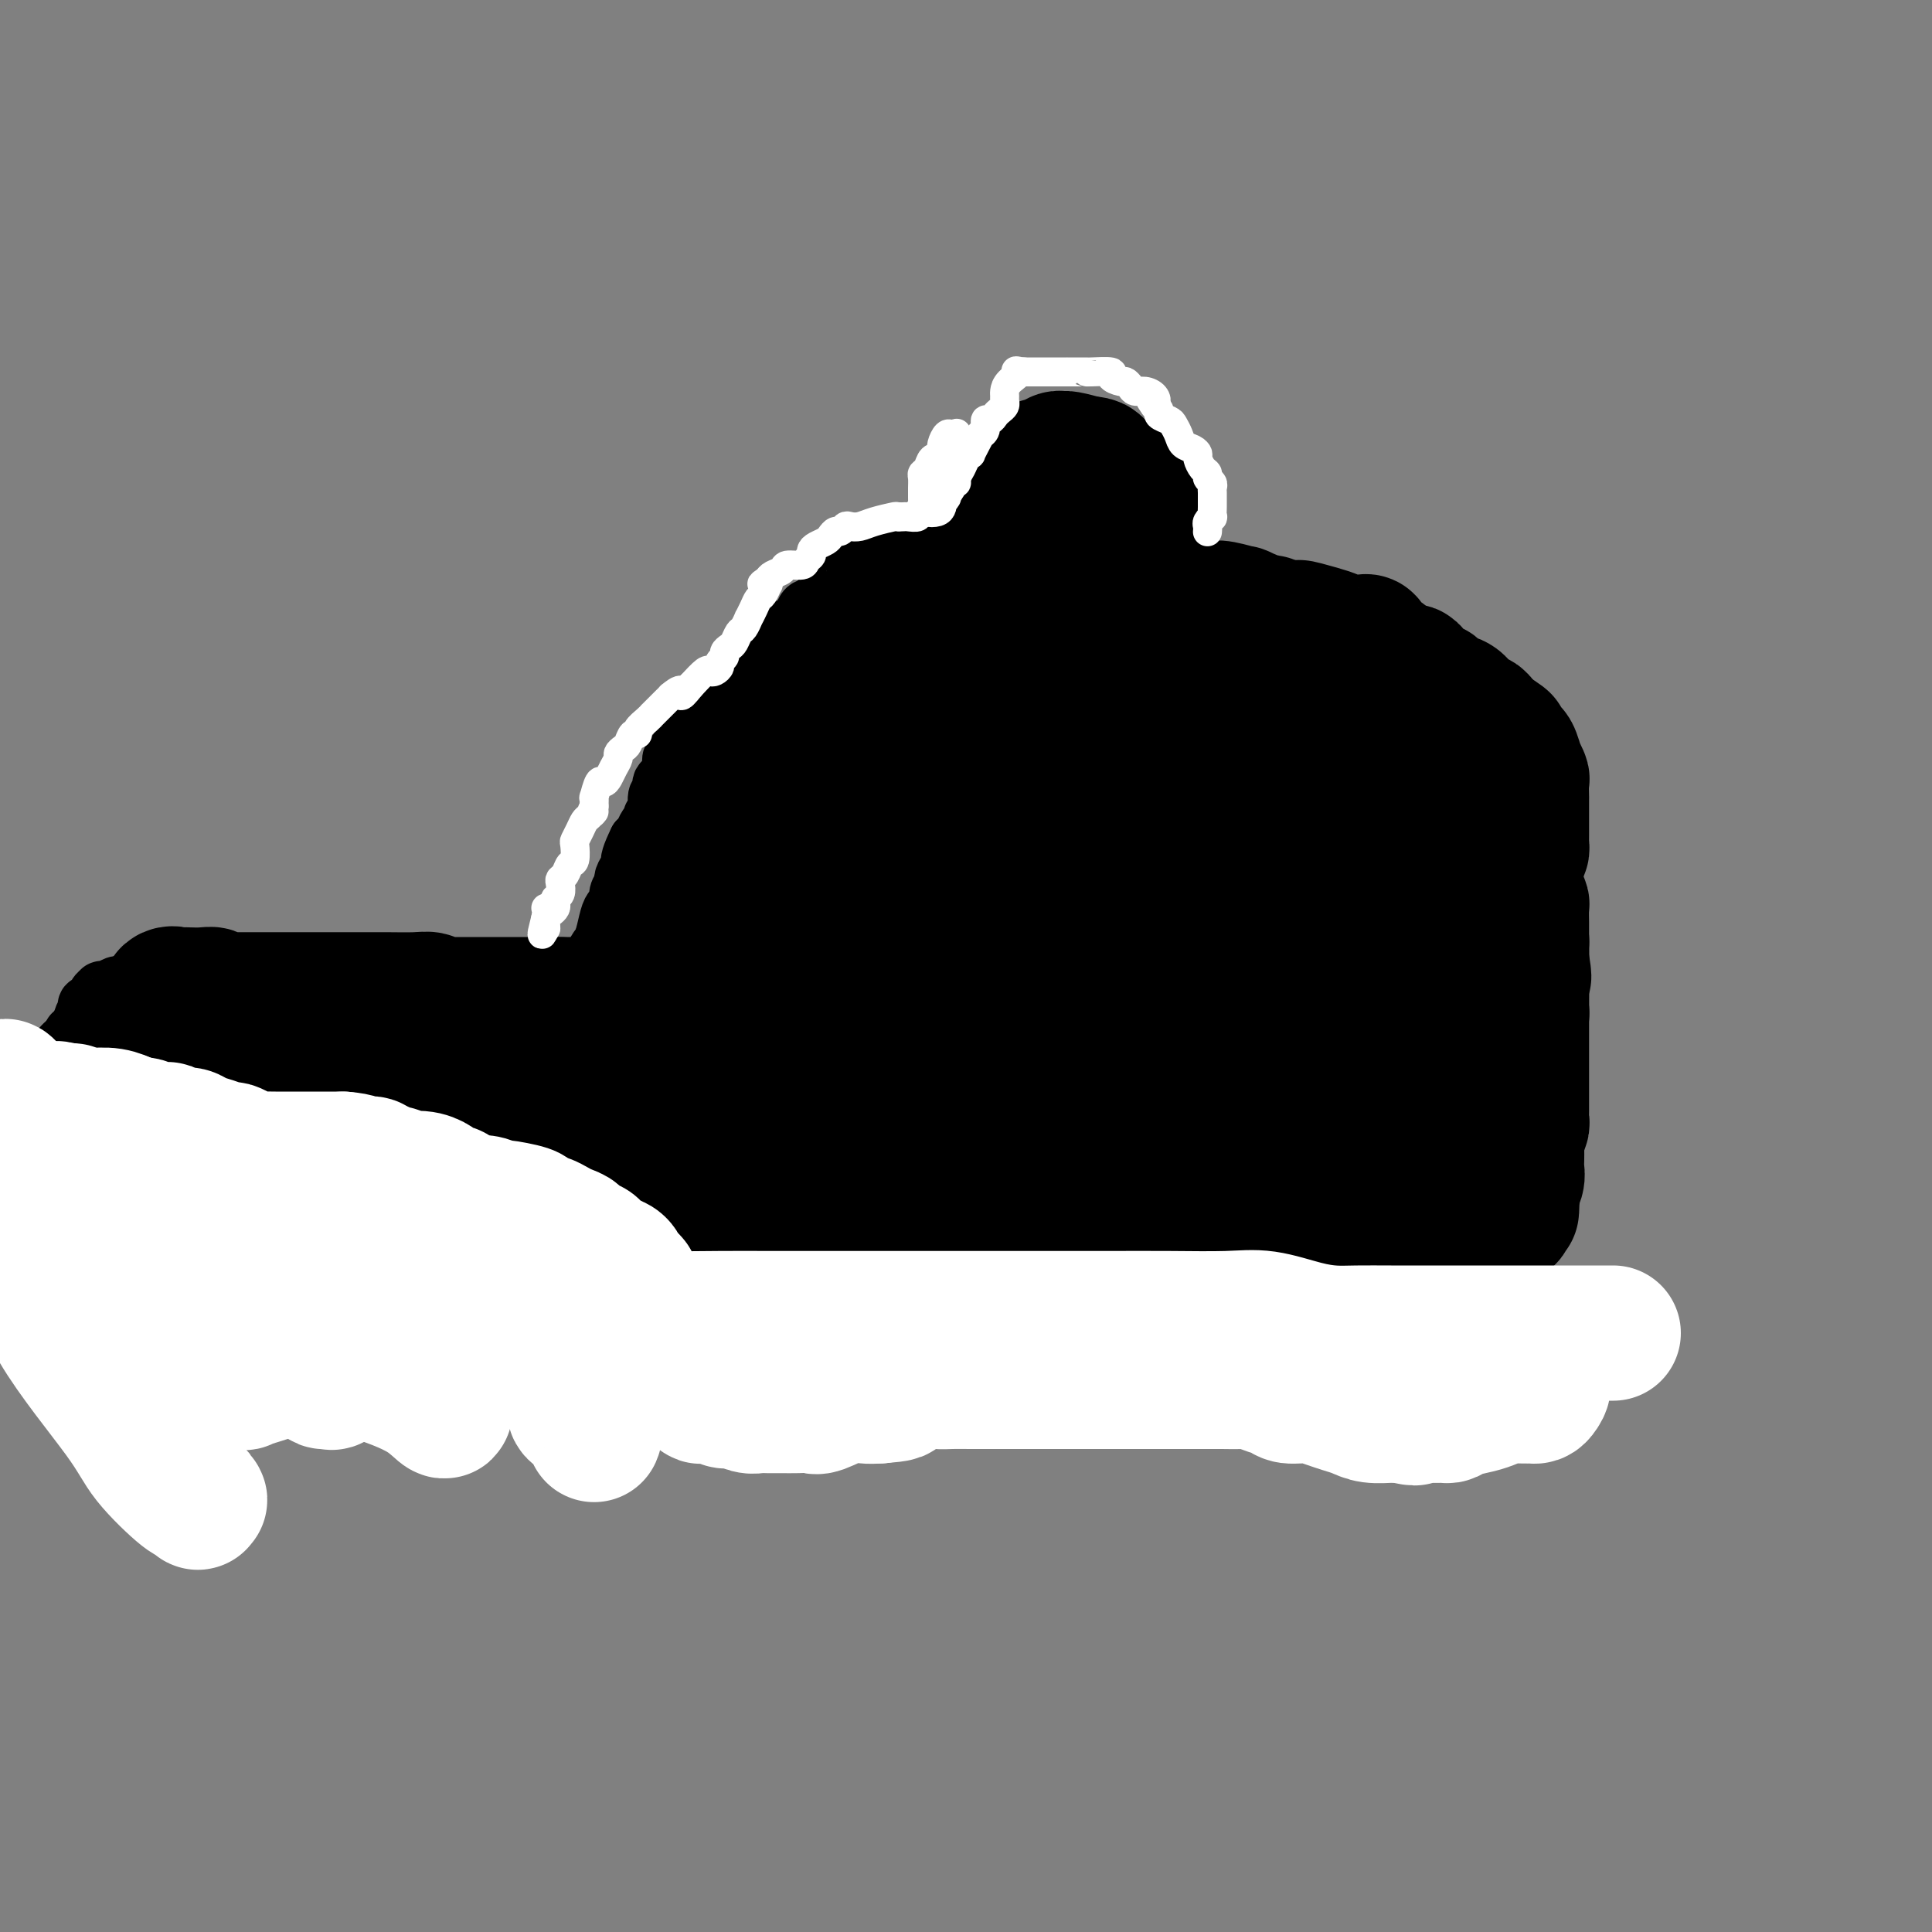 <svg viewBox='0 0 400 400' version='1.1' xmlns='http://www.w3.org/2000/svg' xmlns:xlink='http://www.w3.org/1999/xlink'><rect x="0" y="0" width="400" height="400" fill="#808080" stroke="none"/><g fill='none' stroke='#000000' stroke-width='12' stroke-linecap='round' stroke-linejoin='round'><path d='M304,184c0.000,-0.326 0.000,-0.652 0,-1c-0.000,-0.348 -0.000,-0.718 0,-1c0.000,-0.282 0.001,-0.474 0,-1c-0.001,-0.526 -0.003,-1.384 0,-2c0.003,-0.616 0.012,-0.990 0,-1c-0.012,-0.010 -0.046,0.343 0,0c0.046,-0.343 0.172,-1.382 0,-2c-0.172,-0.618 -0.641,-0.814 -1,-1c-0.359,-0.186 -0.607,-0.361 -1,-1c-0.393,-0.639 -0.931,-1.742 -1,-2c-0.069,-0.258 0.332,0.329 0,0c-0.332,-0.329 -1.397,-1.573 -2,-2c-0.603,-0.427 -0.742,-0.035 -1,-1c-0.258,-0.965 -0.633,-3.285 -1,-4c-0.367,-0.715 -0.724,0.176 -1,0c-0.276,-0.176 -0.469,-1.418 -1,-2c-0.531,-0.582 -1.400,-0.505 -2,-1c-0.600,-0.495 -0.932,-1.561 -1,-2c-0.068,-0.439 0.126,-0.252 0,-1c-0.126,-0.748 -0.572,-2.432 -1,-3c-0.428,-0.568 -0.836,-0.019 -1,0c-0.164,0.019 -0.082,-0.490 0,-1'/><path d='M290,155c-2.255,-3.495 -1.392,-2.231 -1,-2c0.392,0.231 0.312,-0.571 0,-1c-0.312,-0.429 -0.856,-0.486 -1,-1c-0.144,-0.514 0.111,-1.486 0,-2c-0.111,-0.514 -0.590,-0.571 -1,-1c-0.410,-0.429 -0.753,-1.232 -1,-2c-0.247,-0.768 -0.399,-1.503 -1,-2c-0.601,-0.497 -1.651,-0.758 -2,-1c-0.349,-0.242 0.002,-0.467 0,-1c-0.002,-0.533 -0.359,-1.375 -1,-2c-0.641,-0.625 -1.567,-1.033 -2,-1c-0.433,0.033 -0.374,0.507 -1,0c-0.626,-0.507 -1.935,-1.994 -3,-3c-1.065,-1.006 -1.884,-1.530 -3,-2c-1.116,-0.470 -2.530,-0.885 -3,-1c-0.470,-0.115 0.003,0.071 0,0c-0.003,-0.071 -0.482,-0.397 -1,-1c-0.518,-0.603 -1.075,-1.481 -2,-2c-0.925,-0.519 -2.219,-0.678 -3,-1c-0.781,-0.322 -1.048,-0.808 -1,-1c0.048,-0.192 0.412,-0.090 0,0c-0.412,0.090 -1.599,0.170 -2,0c-0.401,-0.170 -0.017,-0.588 0,-1c0.017,-0.412 -0.334,-0.818 -1,-1c-0.666,-0.182 -1.648,-0.139 -2,0c-0.352,0.139 -0.074,0.373 -1,0c-0.926,-0.373 -3.058,-1.354 -4,-2c-0.942,-0.646 -0.696,-0.957 -1,-1c-0.304,-0.043 -1.159,0.181 -2,0c-0.841,-0.181 -1.669,-0.766 -2,-1c-0.331,-0.234 -0.166,-0.117 0,0'/><path d='M248,122c-5.456,-3.028 -2.096,-1.599 -1,-1c1.096,0.599 -0.072,0.368 -1,0c-0.928,-0.368 -1.616,-0.873 -2,-1c-0.384,-0.127 -0.463,0.124 -1,0c-0.537,-0.124 -1.533,-0.624 -2,-1c-0.467,-0.376 -0.404,-0.627 -1,-1c-0.596,-0.373 -1.851,-0.870 -3,-1c-1.149,-0.130 -2.192,0.105 -3,0c-0.808,-0.105 -1.382,-0.549 -2,-1c-0.618,-0.451 -1.281,-0.909 -2,-1c-0.719,-0.091 -1.495,0.186 -2,0c-0.505,-0.186 -0.740,-0.833 -1,-1c-0.260,-0.167 -0.543,0.148 -1,0c-0.457,-0.148 -1.086,-0.758 -2,-1c-0.914,-0.242 -2.114,-0.116 -3,0c-0.886,0.116 -1.459,0.223 -2,0c-0.541,-0.223 -1.051,-0.777 -2,-1c-0.949,-0.223 -2.338,-0.116 -3,0c-0.662,0.116 -0.597,0.241 -1,0c-0.403,-0.241 -1.274,-0.849 -2,-1c-0.726,-0.151 -1.308,0.154 -2,0c-0.692,-0.154 -1.495,-0.767 -2,-1c-0.505,-0.233 -0.711,-0.088 -1,0c-0.289,0.088 -0.660,0.117 -2,0c-1.340,-0.117 -3.648,-0.382 -6,0c-2.352,0.382 -4.749,1.411 -7,2c-2.251,0.589 -4.358,0.740 -6,1c-1.642,0.260 -2.821,0.630 -4,1'/><path d='M181,114c-3.954,0.857 -0.839,1.000 0,1c0.839,0.000 -0.597,-0.142 -1,0c-0.403,0.142 0.229,0.568 0,1c-0.229,0.432 -1.319,0.871 -2,1c-0.681,0.129 -0.955,-0.052 -1,0c-0.045,0.052 0.138,0.338 0,1c-0.138,0.662 -0.596,1.701 -1,2c-0.404,0.299 -0.755,-0.142 -1,0c-0.245,0.142 -0.385,0.869 -1,1c-0.615,0.131 -1.705,-0.332 -2,0c-0.295,0.332 0.205,1.461 0,2c-0.205,0.539 -1.116,0.490 -2,1c-0.884,0.510 -1.741,1.580 -2,2c-0.259,0.420 0.082,0.189 0,0c-0.082,-0.189 -0.586,-0.336 -1,0c-0.414,0.336 -0.740,1.154 -1,2c-0.260,0.846 -0.456,1.719 -1,2c-0.544,0.281 -1.437,-0.030 -2,0c-0.563,0.030 -0.797,0.402 -1,1c-0.203,0.598 -0.374,1.421 -1,2c-0.626,0.579 -1.708,0.914 -2,1c-0.292,0.086 0.207,-0.078 0,0c-0.207,0.078 -1.119,0.399 -2,1c-0.881,0.601 -1.731,1.481 -2,2c-0.269,0.519 0.043,0.678 0,1c-0.043,0.322 -0.441,0.806 -1,1c-0.559,0.194 -1.280,0.097 -2,0'/><path d='M152,139c-4.439,3.814 -1.036,0.850 0,0c1.036,-0.850 -0.295,0.415 -1,1c-0.705,0.585 -0.785,0.491 -1,1c-0.215,0.509 -0.566,1.623 -1,2c-0.434,0.377 -0.952,0.018 -1,0c-0.048,-0.018 0.373,0.306 0,1c-0.373,0.694 -1.540,1.759 -2,2c-0.460,0.241 -0.213,-0.340 0,0c0.213,0.340 0.393,1.602 0,2c-0.393,0.398 -1.358,-0.066 -2,0c-0.642,0.066 -0.959,0.664 -1,1c-0.041,0.336 0.195,0.409 0,1c-0.195,0.591 -0.822,1.699 -1,2c-0.178,0.301 0.092,-0.204 0,0c-0.092,0.204 -0.546,1.118 -1,2c-0.454,0.882 -0.909,1.732 -1,2c-0.091,0.268 0.182,-0.044 0,0c-0.182,0.044 -0.820,0.445 -1,1c-0.180,0.555 0.096,1.262 0,2c-0.096,0.738 -0.566,1.505 -1,2c-0.434,0.495 -0.833,0.718 -1,1c-0.167,0.282 -0.101,0.625 0,1c0.101,0.375 0.238,0.783 0,1c-0.238,0.217 -0.851,0.242 -1,1c-0.149,0.758 0.167,2.248 0,3c-0.167,0.752 -0.818,0.765 -1,1c-0.182,0.235 0.106,0.692 0,1c-0.106,0.308 -0.605,0.468 -1,1c-0.395,0.532 -0.684,1.438 -1,2c-0.316,0.562 -0.658,0.781 -1,1'/><path d='M132,174c-3.122,6.345 -0.926,4.708 0,4c0.926,-0.708 0.584,-0.485 0,0c-0.584,0.485 -1.410,1.233 -2,2c-0.590,0.767 -0.946,1.553 -1,2c-0.054,0.447 0.193,0.554 0,1c-0.193,0.446 -0.825,1.229 -1,2c-0.175,0.771 0.108,1.530 0,2c-0.108,0.470 -0.607,0.653 -1,1c-0.393,0.347 -0.680,0.859 -1,2c-0.320,1.141 -0.673,2.910 -1,4c-0.327,1.090 -0.628,1.501 -1,2c-0.372,0.499 -0.813,1.086 -1,2c-0.187,0.914 -0.118,2.156 0,3c0.118,0.844 0.284,1.291 0,2c-0.284,0.709 -1.018,1.682 -1,2c0.018,0.318 0.788,-0.018 1,0c0.212,0.018 -0.135,0.389 0,0c0.135,-0.389 0.753,-1.540 1,-2c0.247,-0.460 0.124,-0.230 0,0'/><path d='M207,103c0.002,-0.342 0.004,-0.684 0,-1c-0.004,-0.316 -0.015,-0.606 0,-1c0.015,-0.394 0.055,-0.893 0,-1c-0.055,-0.107 -0.205,0.178 0,0c0.205,-0.178 0.766,-0.818 1,-1c0.234,-0.182 0.142,0.095 0,0c-0.142,-0.095 -0.336,-0.561 0,-1c0.336,-0.439 1.200,-0.850 2,-1c0.800,-0.150 1.537,-0.040 2,0c0.463,0.040 0.653,0.010 1,0c0.347,-0.010 0.851,0.000 1,0c0.149,-0.000 -0.059,-0.011 0,0c0.059,0.011 0.384,0.044 1,0c0.616,-0.044 1.524,-0.164 2,0c0.476,0.164 0.520,0.612 1,1c0.480,0.388 1.397,0.717 2,1c0.603,0.283 0.894,0.519 1,1c0.106,0.481 0.029,1.206 0,2c-0.029,0.794 -0.008,1.655 0,2c0.008,0.345 0.004,0.172 0,0'/><path d='M221,104c0.728,1.184 0.549,0.643 0,1c-0.549,0.357 -1.468,1.612 -2,2c-0.532,0.388 -0.675,-0.092 -1,0c-0.325,0.092 -0.830,0.756 -1,1c-0.170,0.244 -0.004,0.066 0,0c0.004,-0.066 -0.154,-0.022 -1,0c-0.846,0.022 -2.381,0.021 -3,0c-0.619,-0.021 -0.323,-0.063 -1,0c-0.677,0.063 -2.327,0.229 -3,0c-0.673,-0.229 -0.369,-0.853 -1,-1c-0.631,-0.147 -2.197,0.185 -3,0c-0.803,-0.185 -0.842,-0.886 -1,-1c-0.158,-0.114 -0.435,0.358 -1,0c-0.565,-0.358 -1.419,-1.548 -2,-2c-0.581,-0.452 -0.889,-0.167 -1,0c-0.111,0.167 -0.026,0.217 0,0c0.026,-0.217 -0.007,-0.702 0,-1c0.007,-0.298 0.056,-0.409 0,-1c-0.056,-0.591 -0.216,-1.663 0,-2c0.216,-0.337 0.809,0.060 1,0c0.191,-0.060 -0.018,-0.576 0,-1c0.018,-0.424 0.263,-0.755 1,-1c0.737,-0.245 1.965,-0.406 3,-1c1.035,-0.594 1.875,-1.623 3,-2c1.125,-0.377 2.534,-0.101 3,0c0.466,0.101 -0.010,0.029 0,0c0.010,-0.029 0.505,-0.014 1,0'/><path d='M212,95c1.826,-0.507 1.392,-0.276 2,0c0.608,0.276 2.257,0.596 3,1c0.743,0.404 0.580,0.893 1,1c0.420,0.107 1.422,-0.167 2,0c0.578,0.167 0.733,0.776 0,1c-0.733,0.224 -2.352,0.064 -3,0c-0.648,-0.064 -0.324,-0.032 0,0'/><path d='M119,210c0.130,-0.000 0.259,-0.000 0,0c-0.259,0.000 -0.908,0.001 -2,0c-1.092,-0.001 -2.629,-0.004 -4,0c-1.371,0.004 -2.578,0.015 -3,0c-0.422,-0.015 -0.058,-0.057 0,0c0.058,0.057 -0.188,0.211 -1,0c-0.812,-0.211 -2.189,-0.789 -3,-1c-0.811,-0.211 -1.058,-0.057 -2,0c-0.942,0.057 -2.581,0.015 -4,0c-1.419,-0.015 -2.617,-0.004 -4,0c-1.383,0.004 -2.950,0.001 -4,0c-1.050,-0.001 -1.582,-0.000 -2,0c-0.418,0.000 -0.721,0.000 -1,0c-0.279,-0.000 -0.533,-0.000 -1,0c-0.467,0.000 -1.146,0.001 -2,0c-0.854,-0.001 -1.882,-0.004 -3,0c-1.118,0.004 -2.325,0.015 -3,0c-0.675,-0.015 -0.818,-0.057 -1,0c-0.182,0.057 -0.402,0.211 -1,0c-0.598,-0.211 -1.575,-0.789 -2,-1c-0.425,-0.211 -0.300,-0.057 -1,0c-0.700,0.057 -2.227,0.015 -3,0c-0.773,-0.015 -0.792,-0.004 -1,0c-0.208,0.004 -0.604,0.002 -1,0'/><path d='M70,208c-7.766,-0.702 -2.682,-1.456 -1,-2c1.682,-0.544 -0.036,-0.877 -2,-1c-1.964,-0.123 -4.172,-0.037 -5,0c-0.828,0.037 -0.277,0.024 -1,0c-0.723,-0.024 -2.720,-0.059 -4,0c-1.280,0.059 -1.843,0.212 -2,0c-0.157,-0.212 0.093,-0.789 -1,-1c-1.093,-0.211 -3.530,-0.057 -5,0c-1.470,0.057 -1.973,0.015 -3,0c-1.027,-0.015 -2.579,-0.004 -3,0c-0.421,0.004 0.290,0.001 0,0c-0.290,-0.001 -1.582,-0.000 -2,0c-0.418,0.000 0.039,0.000 0,0c-0.039,-0.000 -0.574,-0.000 -1,0c-0.426,0.000 -0.743,0.000 -1,0c-0.257,-0.000 -0.453,-0.000 -1,0c-0.547,0.000 -1.446,0.000 -2,0c-0.554,-0.000 -0.765,-0.000 -1,0c-0.235,0.000 -0.496,0.000 -1,0c-0.504,-0.000 -1.252,-0.000 -2,0'/><path d='M32,204c-5.592,-0.155 -2.072,-0.041 -1,0c1.072,0.041 -0.304,0.011 -1,0c-0.696,-0.011 -0.711,-0.003 -1,0c-0.289,0.003 -0.852,0.001 -1,0c-0.148,-0.001 0.119,0.000 0,0c-0.119,-0.000 -0.622,-0.001 -1,0c-0.378,0.001 -0.630,0.004 -1,0c-0.370,-0.004 -0.859,-0.015 -1,0c-0.141,0.015 0.067,0.057 0,0c-0.067,-0.057 -0.409,-0.212 -1,0c-0.591,0.212 -1.430,0.792 -2,1c-0.570,0.208 -0.870,0.044 -1,0c-0.130,-0.044 -0.090,0.031 0,0c0.090,-0.031 0.231,-0.167 0,0c-0.231,0.167 -0.833,0.637 -1,1c-0.167,0.363 0.100,0.617 0,1c-0.100,0.383 -0.567,0.894 -1,1c-0.433,0.106 -0.833,-0.193 -1,0c-0.167,0.193 -0.100,0.878 0,1c0.100,0.122 0.233,-0.318 0,0c-0.233,0.318 -0.832,1.393 -1,2c-0.168,0.607 0.095,0.745 0,1c-0.095,0.255 -0.547,0.628 -1,1'/><path d='M16,213c-1.166,1.431 -1.082,1.010 -1,1c0.082,-0.010 0.162,0.391 0,1c-0.162,0.609 -0.565,1.425 -1,2c-0.435,0.575 -0.901,0.908 -1,1c-0.099,0.092 0.170,-0.059 0,0c-0.170,0.059 -0.778,0.327 -1,1c-0.222,0.673 -0.060,1.753 0,2c0.060,0.247 0.016,-0.337 0,0c-0.016,0.337 -0.004,1.596 0,2c0.004,0.404 0.001,-0.046 0,0c-0.001,0.046 -0.000,0.587 0,1c0.000,0.413 0.000,0.699 0,1c-0.000,0.301 -0.000,0.619 0,1c0.000,0.381 -0.000,0.827 0,1c0.000,0.173 0.000,0.074 0,0c-0.000,-0.074 -0.000,-0.125 0,0c0.000,0.125 0.001,0.424 0,1c-0.001,0.576 -0.003,1.428 0,2c0.003,0.572 0.011,0.865 0,1c-0.011,0.135 -0.041,0.113 0,0c0.041,-0.113 0.155,-0.318 0,0c-0.155,0.318 -0.577,1.159 -1,2'/><path d='M11,233c-0.769,3.332 -0.191,1.662 0,1c0.191,-0.662 -0.005,-0.315 0,0c0.005,0.315 0.213,0.600 0,1c-0.213,0.400 -0.845,0.915 -1,1c-0.155,0.085 0.169,-0.262 0,0c-0.169,0.262 -0.830,1.131 -1,2c-0.170,0.869 0.151,1.738 0,2c-0.151,0.262 -0.772,-0.085 -1,0c-0.228,0.085 -0.061,0.600 0,1c0.061,0.400 0.016,0.685 0,1c-0.016,0.315 -0.004,0.661 0,1c0.004,0.339 0.001,0.672 0,1c-0.001,0.328 -0.000,0.652 0,1c0.000,0.348 0.000,0.720 0,1c-0.000,0.280 -0.000,0.469 0,1c0.000,0.531 0.000,1.404 0,2c-0.000,0.596 -0.000,0.916 0,1c0.000,0.084 0.000,-0.069 0,0c-0.000,0.069 -0.000,0.360 0,1c0.000,0.640 0.000,1.628 0,2c-0.000,0.372 -0.000,0.127 0,0c0.000,-0.127 0.000,-0.137 0,0c-0.000,0.137 -0.000,0.422 0,1c0.000,0.578 0.000,1.451 0,2c-0.000,0.549 -0.000,0.775 0,1'/><path d='M8,257c-0.464,3.663 -0.124,0.822 0,0c0.124,-0.822 0.033,0.376 0,1c-0.033,0.624 -0.009,0.674 0,1c0.009,0.326 0.003,0.929 0,1c-0.003,0.071 -0.002,-0.388 0,0c0.002,0.388 0.004,1.624 0,2c-0.004,0.376 -0.015,-0.108 0,0c0.015,0.108 0.056,0.807 0,1c-0.056,0.193 -0.207,-0.121 0,0c0.207,0.121 0.774,0.676 1,1c0.226,0.324 0.112,0.417 0,1c-0.112,0.583 -0.223,1.657 0,2c0.223,0.343 0.778,-0.045 1,0c0.222,0.045 0.111,0.522 0,1'/><path d='M10,268c0.461,1.868 0.614,1.037 1,1c0.386,-0.037 1.006,0.721 1,1c-0.006,0.279 -0.639,0.078 0,0c0.639,-0.078 2.549,-0.035 3,0c0.451,0.035 -0.557,0.061 0,0c0.557,-0.061 2.680,-0.210 4,0c1.320,0.210 1.837,0.777 2,1c0.163,0.223 -0.029,0.101 0,0c0.029,-0.101 0.277,-0.181 1,0c0.723,0.181 1.921,0.623 3,1c1.079,0.377 2.040,0.688 3,1'/><path d='M28,273c3.788,0.708 4.257,-0.020 5,0c0.743,0.020 1.760,0.790 2,1c0.240,0.210 -0.298,-0.140 0,0c0.298,0.140 1.431,0.770 3,1c1.569,0.230 3.572,0.062 5,0c1.428,-0.062 2.281,-0.017 3,0c0.719,0.017 1.305,0.004 2,0c0.695,-0.004 1.498,-0.001 2,0c0.502,0.001 0.703,0.000 1,0c0.297,-0.000 0.692,-0.000 1,0c0.308,0.000 0.531,0.000 1,0c0.469,-0.000 1.185,-0.000 2,0c0.815,0.000 1.729,0.000 2,0c0.271,-0.000 -0.100,-0.000 0,0c0.100,0.000 0.671,0.000 1,0c0.329,-0.000 0.417,-0.000 1,0c0.583,0.000 1.661,0.000 3,0c1.339,-0.000 2.937,-0.000 4,0c1.063,0.000 1.589,0.000 2,0c0.411,-0.000 0.705,-0.000 1,0'/><path d='M69,275c6.357,0.293 1.750,0.026 1,0c-0.750,-0.026 2.359,0.190 4,0c1.641,-0.190 1.816,-0.787 2,-1c0.184,-0.213 0.377,-0.043 1,0c0.623,0.043 1.677,-0.041 2,0c0.323,0.041 -0.083,0.208 0,0c0.083,-0.208 0.656,-0.792 1,-1c0.344,-0.208 0.460,-0.042 1,0c0.540,0.042 1.503,-0.040 2,0c0.497,0.040 0.528,0.203 1,0c0.472,-0.203 1.386,-0.773 2,-1c0.614,-0.227 0.928,-0.112 1,0c0.072,0.112 -0.096,0.223 0,0c0.096,-0.223 0.458,-0.778 1,-1c0.542,-0.222 1.264,-0.112 2,0c0.736,0.112 1.486,0.226 2,0c0.514,-0.226 0.792,-0.792 1,-1c0.208,-0.208 0.345,-0.060 1,0c0.655,0.060 1.827,0.030 3,0'/><path d='M97,270c4.370,-0.775 1.296,-0.211 0,0c-1.296,0.211 -0.814,0.071 0,0c0.814,-0.071 1.958,-0.072 3,0c1.042,0.072 1.980,0.216 3,0c1.020,-0.216 2.121,-0.791 3,-1c0.879,-0.209 1.535,-0.053 2,0c0.465,0.053 0.739,0.004 1,0c0.261,-0.004 0.510,0.037 1,0c0.490,-0.037 1.223,-0.154 2,0c0.777,0.154 1.600,0.577 3,1c1.400,0.423 3.377,0.845 4,1c0.623,0.155 -0.108,0.044 0,0c0.108,-0.044 1.054,-0.022 2,0'/><path d='M121,271c3.872,0.332 1.552,0.663 1,1c-0.552,0.337 0.664,0.682 1,1c0.336,0.318 -0.209,0.611 0,1c0.209,0.389 1.172,0.874 2,1c0.828,0.126 1.522,-0.107 2,0c0.478,0.107 0.739,0.553 1,1'/><path d='M128,276c1.167,0.833 0.583,0.417 0,0'/><path d='M300,185c0.455,0.455 0.911,0.911 1,1c0.089,0.089 -0.187,-0.187 0,0c0.187,0.187 0.839,0.838 1,1c0.161,0.162 -0.168,-0.164 0,0c0.168,0.164 0.832,0.818 1,1c0.168,0.182 -0.162,-0.107 0,0c0.162,0.107 0.814,0.610 1,1c0.186,0.390 -0.094,0.669 0,1c0.094,0.331 0.561,0.716 1,1c0.439,0.284 0.850,0.468 1,1c0.150,0.532 0.040,1.412 0,2c-0.040,0.588 -0.012,0.882 0,1c0.012,0.118 0.006,0.059 0,0'/><path d='M306,195c0.941,1.803 0.294,1.310 0,1c-0.294,-0.310 -0.237,-0.438 0,0c0.237,0.438 0.652,1.441 1,2c0.348,0.559 0.629,0.675 1,1c0.371,0.325 0.831,0.859 1,1c0.169,0.141 0.045,-0.112 0,0c-0.045,0.112 -0.012,0.590 0,1c0.012,0.410 0.003,0.753 0,1c-0.003,0.247 -0.001,0.400 0,1c0.001,0.600 0.000,1.648 0,2c-0.000,0.352 -0.000,0.007 0,0c0.000,-0.007 0.000,0.322 0,1c-0.000,0.678 -0.000,1.704 0,2c0.000,0.296 0.000,-0.137 0,0c-0.000,0.137 -0.000,0.845 0,1c0.000,0.155 0.000,-0.241 0,0c-0.000,0.241 -0.000,1.121 0,2'/><path d='M309,211c0.289,2.489 -0.489,0.711 -1,0c-0.511,-0.711 -0.756,-0.356 -1,0'/><path d='M307,211c-0.288,0.165 -0.009,0.579 -1,1c-0.991,0.421 -3.252,0.849 -4,1c-0.748,0.151 0.017,0.026 0,0c-0.017,-0.026 -0.815,0.045 -1,0c-0.185,-0.045 0.245,-0.208 0,0c-0.245,0.208 -1.163,0.788 -2,1c-0.837,0.212 -1.591,0.057 -2,0c-0.409,-0.057 -0.473,-0.015 -1,0c-0.527,0.015 -1.518,0.004 -2,0c-0.482,-0.004 -0.456,-0.001 -1,0c-0.544,0.001 -1.658,0.000 -3,0c-1.342,-0.000 -2.913,-0.000 -4,0c-1.087,0.000 -1.691,0.000 -3,0c-1.309,-0.000 -3.322,-0.000 -4,0c-0.678,0.000 -0.022,0.000 0,0c0.022,-0.000 -0.589,-0.000 -1,0c-0.411,0.000 -0.621,0.000 -2,0c-1.379,-0.000 -3.926,-0.000 -5,0c-1.074,0.000 -0.674,0.000 -1,0c-0.326,-0.000 -1.379,-0.000 -2,0c-0.621,0.000 -0.811,0.000 -1,0'/><path d='M267,214c-6.324,0.464 -2.134,0.124 -1,0c1.134,-0.124 -0.787,-0.033 -2,0c-1.213,0.033 -1.718,0.009 -3,0c-1.282,-0.009 -3.341,-0.002 -4,0c-0.659,0.002 0.081,-0.002 0,0c-0.081,0.002 -0.984,0.011 -2,0c-1.016,-0.011 -2.145,-0.040 -3,0c-0.855,0.040 -1.435,0.151 -2,0c-0.565,-0.151 -1.114,-0.562 -2,-1c-0.886,-0.438 -2.109,-0.901 -3,-1c-0.891,-0.099 -1.450,0.167 -2,0c-0.550,-0.167 -1.093,-0.766 -2,-1c-0.907,-0.234 -2.180,-0.101 -3,0c-0.820,0.101 -1.189,0.171 -2,0c-0.811,-0.171 -2.065,-0.585 -3,-1c-0.935,-0.415 -1.553,-0.833 -2,-1c-0.447,-0.167 -0.724,-0.084 -1,0'/><path d='M230,209c-5.559,-0.774 -0.956,-0.207 0,0c0.956,0.207 -1.735,0.056 -4,0c-2.265,-0.056 -4.105,-0.015 -5,0c-0.895,0.015 -0.847,0.004 -1,0c-0.153,-0.004 -0.509,-0.001 -1,0c-0.491,0.001 -1.118,0.000 -2,0c-0.882,-0.000 -2.019,-0.000 -3,0c-0.981,0.000 -1.807,-0.000 -5,0c-3.193,0.000 -8.755,0.000 -14,0c-5.245,-0.000 -10.175,-0.000 -14,0c-3.825,0.000 -6.545,0.001 -9,0c-2.455,-0.001 -4.646,-0.004 -6,0c-1.354,0.004 -1.873,0.016 -2,0c-0.127,-0.016 0.137,-0.059 0,0c-0.137,0.059 -0.675,0.218 -1,0c-0.325,-0.218 -0.437,-0.815 -1,-1c-0.563,-0.185 -1.576,0.041 -2,0c-0.424,-0.041 -0.259,-0.351 -1,-1c-0.741,-0.649 -2.389,-1.638 -3,-2c-0.611,-0.362 -0.184,-0.097 -1,0c-0.816,0.097 -2.873,0.026 -4,0c-1.127,-0.026 -1.322,-0.007 -2,0c-0.678,0.007 -1.839,0.004 -3,0'/><path d='M146,205c-3.211,-0.619 -2.739,-0.166 -3,0c-0.261,0.166 -1.254,0.044 -2,0c-0.746,-0.044 -1.246,-0.012 -2,0c-0.754,0.012 -1.762,0.003 -3,0c-1.238,-0.003 -2.708,-0.001 -4,0c-1.292,0.001 -2.408,0.000 -3,0c-0.592,-0.000 -0.660,0.000 -1,0c-0.340,-0.000 -0.953,-0.001 -2,0c-1.047,0.001 -2.529,0.004 -3,0c-0.471,-0.004 0.070,-0.015 0,0c-0.070,0.015 -0.751,0.056 -1,0c-0.249,-0.056 -0.067,-0.207 0,0c0.067,0.207 0.019,0.774 0,1c-0.019,0.226 -0.010,0.113 0,0'/><path d='M306,218c0.000,0.235 0.000,0.470 0,1c-0.000,0.530 -0.000,1.354 0,2c0.000,0.646 0.000,1.114 0,2c-0.000,0.886 -0.000,2.192 0,3c0.000,0.808 0.001,1.119 0,2c-0.001,0.881 -0.004,2.332 0,3c0.004,0.668 0.013,0.551 0,1c-0.013,0.449 -0.050,1.462 0,2c0.050,0.538 0.186,0.601 0,1c-0.186,0.399 -0.694,1.134 -1,2c-0.306,0.866 -0.411,1.862 -1,3c-0.589,1.138 -1.663,2.417 -2,3c-0.337,0.583 0.063,0.470 0,1c-0.063,0.530 -0.591,1.703 -1,2c-0.409,0.297 -0.701,-0.282 -1,0c-0.299,0.282 -0.606,1.424 -1,2c-0.394,0.576 -0.875,0.587 -1,1c-0.125,0.413 0.107,1.229 0,2c-0.107,0.771 -0.553,1.498 -1,2c-0.447,0.502 -0.894,0.778 -1,1c-0.106,0.222 0.128,0.388 0,1c-0.128,0.612 -0.617,1.670 -1,2c-0.383,0.330 -0.659,-0.066 -1,0c-0.341,0.066 -0.746,0.595 -1,1c-0.254,0.405 -0.358,0.687 -1,1c-0.642,0.313 -1.821,0.656 -3,1'/><path d='M289,260c-0.883,0.631 -0.092,0.709 -1,1c-0.908,0.291 -3.516,0.796 -5,1c-1.484,0.204 -1.844,0.107 -4,0c-2.156,-0.107 -6.106,-0.225 -9,0c-2.894,0.225 -4.730,0.793 -6,1c-1.270,0.207 -1.975,0.055 -3,0c-1.025,-0.055 -2.370,-0.011 -4,0c-1.630,0.011 -3.544,-0.009 -5,0c-1.456,0.009 -2.453,0.049 -4,0c-1.547,-0.049 -3.642,-0.185 -5,0c-1.358,0.185 -1.977,0.691 -3,1c-1.023,0.309 -2.450,0.423 -4,1c-1.550,0.577 -3.224,1.619 -6,2c-2.776,0.381 -6.654,0.102 -10,0c-3.346,-0.102 -6.159,-0.028 -8,0c-1.841,0.028 -2.709,0.011 -4,0c-1.291,-0.011 -3.005,-0.014 -4,0c-0.995,0.014 -1.270,0.046 -2,0c-0.730,-0.046 -1.916,-0.171 -3,0c-1.084,0.171 -2.067,0.638 -3,1c-0.933,0.362 -1.817,0.619 -3,1c-1.183,0.381 -2.664,0.887 -4,1c-1.336,0.113 -2.528,-0.166 -4,0c-1.472,0.166 -3.223,0.776 -4,1c-0.777,0.224 -0.581,0.060 -1,0c-0.419,-0.060 -1.455,-0.016 -2,0c-0.545,0.016 -0.599,0.004 -1,0c-0.401,-0.004 -1.149,-0.001 -2,0c-0.851,0.001 -1.806,0.000 -3,0c-1.194,-0.000 -2.627,-0.000 -4,0c-1.373,0.000 -2.687,0.000 -4,0'/><path d='M164,271c-19.985,1.702 -7.449,0.456 -4,0c3.449,-0.456 -2.189,-0.122 -5,0c-2.811,0.122 -2.795,0.032 -4,0c-1.205,-0.032 -3.630,-0.007 -5,0c-1.370,0.007 -1.686,-0.005 -2,0c-0.314,0.005 -0.628,0.027 -1,0c-0.372,-0.027 -0.804,-0.102 -1,0c-0.196,0.102 -0.157,0.381 -1,0c-0.843,-0.381 -2.568,-1.423 -4,-2c-1.432,-0.577 -2.569,-0.691 -4,-1c-1.431,-0.309 -3.154,-0.814 -4,-1c-0.846,-0.186 -0.813,-0.053 -1,0c-0.187,0.053 -0.593,0.027 -1,0'/><path d='M127,267c-6.405,-0.570 -3.918,0.005 -3,0c0.918,-0.005 0.265,-0.590 -1,-1c-1.265,-0.410 -3.143,-0.645 -4,-1c-0.857,-0.355 -0.694,-0.830 -1,-1c-0.306,-0.170 -1.079,-0.035 -2,0c-0.921,0.035 -1.988,-0.029 -3,0c-1.012,0.029 -1.969,0.151 -3,0c-1.031,-0.151 -2.135,-0.576 -4,-1c-1.865,-0.424 -4.490,-0.846 -6,-1c-1.510,-0.154 -1.904,-0.041 -3,0c-1.096,0.041 -2.893,0.011 -4,0c-1.107,-0.011 -1.525,-0.003 -3,0c-1.475,0.003 -4.007,0.002 -6,0c-1.993,-0.002 -3.448,-0.003 -5,0c-1.552,0.003 -3.202,0.011 -4,0c-0.798,-0.011 -0.744,-0.039 -2,0c-1.256,0.039 -3.821,0.146 -5,0c-1.179,-0.146 -0.971,-0.546 -2,-1c-1.029,-0.454 -3.296,-0.963 -5,-1c-1.704,-0.037 -2.846,0.397 -4,0c-1.154,-0.397 -2.320,-1.626 -3,-2c-0.680,-0.374 -0.874,0.107 -2,0c-1.126,-0.107 -3.184,-0.802 -4,-1c-0.816,-0.198 -0.390,0.102 -1,0c-0.610,-0.102 -2.256,-0.605 -3,-1c-0.744,-0.395 -0.585,-0.683 -1,-1c-0.415,-0.317 -1.404,-0.662 -2,-1c-0.596,-0.338 -0.798,-0.669 -1,-1'/><path d='M40,253c-4.480,-1.400 -1.681,-0.400 -1,0c0.681,0.400 -0.756,0.200 0,0c0.756,-0.200 3.703,-0.400 9,-1c5.297,-0.600 12.942,-1.600 16,-2c3.058,-0.400 1.529,-0.200 0,0'/><path d='M204,133c-0.083,-0.303 -0.166,-0.606 0,-1c0.166,-0.394 0.580,-0.879 1,-1c0.420,-0.121 0.844,0.123 1,0c0.156,-0.123 0.043,-0.611 0,-1c-0.043,-0.389 -0.014,-0.678 0,-1c0.014,-0.322 0.015,-0.676 0,-1c-0.015,-0.324 -0.046,-0.616 0,-1c0.046,-0.384 0.167,-0.858 0,-1c-0.167,-0.142 -0.623,0.050 -1,0c-0.377,-0.050 -0.674,-0.341 -1,-1c-0.326,-0.659 -0.680,-1.687 -1,-2c-0.320,-0.313 -0.605,0.087 -1,0c-0.395,-0.087 -0.902,-0.661 -1,-1c-0.098,-0.339 0.211,-0.441 1,0c0.789,0.441 2.059,1.426 3,2c0.941,0.574 1.555,0.735 2,1c0.445,0.265 0.723,0.632 1,1'/><path d='M208,126c1.187,0.298 1.153,-0.456 2,0c0.847,0.456 2.574,2.123 4,3c1.426,0.877 2.550,0.965 3,1c0.450,0.035 0.225,0.018 0,0'/></g>
<g fill='none' stroke='#000000' stroke-width='28' stroke-linecap='round' stroke-linejoin='round'><path d='M206,127c-0.161,-0.482 -0.322,-0.965 0,-1c0.322,-0.035 1.126,0.377 2,1c0.874,0.623 1.819,1.459 3,2c1.181,0.541 2.597,0.789 4,1c1.403,0.211 2.794,0.386 4,1c1.206,0.614 2.229,1.668 3,2c0.771,0.332 1.290,-0.057 2,0c0.710,0.057 1.611,0.560 2,1c0.389,0.440 0.266,0.817 1,1c0.734,0.183 2.327,0.172 4,1c1.673,0.828 3.428,2.494 5,3c1.572,0.506 2.963,-0.149 4,0c1.037,0.149 1.720,1.100 3,2c1.280,0.900 3.158,1.747 4,2c0.842,0.253 0.648,-0.090 1,0c0.352,0.090 1.249,0.612 2,1c0.751,0.388 1.356,0.643 2,1c0.644,0.357 1.327,0.816 2,1c0.673,0.184 1.337,0.092 2,0'/><path d='M256,146c7.914,3.180 2.699,1.630 1,1c-1.699,-0.630 0.117,-0.338 1,0c0.883,0.338 0.832,0.724 1,1c0.168,0.276 0.556,0.443 1,1c0.444,0.557 0.945,1.504 1,2c0.055,0.496 -0.335,0.542 0,1c0.335,0.458 1.394,1.330 2,2c0.606,0.670 0.757,1.140 1,2c0.243,0.860 0.576,2.111 1,3c0.424,0.889 0.940,1.418 1,2c0.060,0.582 -0.334,1.218 0,2c0.334,0.782 1.398,1.711 2,2c0.602,0.289 0.744,-0.060 1,0c0.256,0.060 0.628,0.530 1,1'/><path d='M270,166c2.284,3.482 0.994,2.186 1,2c0.006,-0.186 1.307,0.739 2,1c0.693,0.261 0.777,-0.141 1,0c0.223,0.141 0.584,0.825 1,1c0.416,0.175 0.886,-0.161 1,0c0.114,0.161 -0.128,0.818 0,1c0.128,0.182 0.626,-0.110 1,0c0.374,0.110 0.626,0.621 1,1c0.374,0.379 0.871,0.627 1,1c0.129,0.373 -0.111,0.870 0,1c0.111,0.130 0.574,-0.107 1,0c0.426,0.107 0.816,0.557 1,1c0.184,0.443 0.161,0.879 0,0c-0.161,-0.879 -0.462,-3.075 -1,-5c-0.538,-1.925 -1.314,-3.581 -2,-5c-0.686,-1.419 -1.283,-2.603 -2,-4c-0.717,-1.397 -1.553,-3.007 -2,-4c-0.447,-0.993 -0.505,-1.369 -1,-2c-0.495,-0.631 -1.428,-1.516 -2,-2c-0.572,-0.484 -0.784,-0.566 -1,-1c-0.216,-0.434 -0.436,-1.221 -1,-2c-0.564,-0.779 -1.471,-1.549 -2,-2c-0.529,-0.451 -0.681,-0.583 -1,-1c-0.319,-0.417 -0.805,-1.119 -1,-1c-0.195,0.119 -0.097,1.060 0,2'/><path d='M265,148c-1.334,-1.249 -0.168,0.130 1,1c1.168,0.870 2.338,1.233 4,3c1.662,1.767 3.815,4.937 5,7c1.185,2.063 1.402,3.017 2,4c0.598,0.983 1.579,1.995 2,3c0.421,1.005 0.284,2.001 1,3c0.716,0.999 2.286,1.999 3,3c0.714,1.001 0.574,2.003 1,3c0.426,0.997 1.419,1.990 2,3c0.581,1.010 0.751,2.037 1,3c0.249,0.963 0.578,1.862 1,3c0.422,1.138 0.937,2.513 1,3c0.063,0.487 -0.325,0.084 0,1c0.325,0.916 1.362,3.149 2,4c0.638,0.851 0.878,0.320 1,1c0.122,0.680 0.128,2.572 0,3c-0.128,0.428 -0.388,-0.609 0,0c0.388,0.609 1.424,2.862 2,4c0.576,1.138 0.690,1.160 1,2c0.310,0.840 0.815,2.499 1,3c0.185,0.501 0.050,-0.157 0,0c-0.050,0.157 -0.013,1.128 0,2c0.013,0.872 0.004,1.643 0,2c-0.004,0.357 -0.001,0.299 0,1c0.001,0.701 0.000,2.161 0,3c-0.000,0.839 -0.000,1.058 0,2c0.000,0.942 0.000,2.606 0,4c-0.000,1.394 -0.000,2.518 0,3c0.000,0.482 0.000,0.322 0,1c-0.000,0.678 -0.000,2.194 0,3c0.000,0.806 0.000,0.903 0,1'/><path d='M296,227c-0.255,3.518 -0.892,1.313 -1,1c-0.108,-0.313 0.312,1.267 0,2c-0.312,0.733 -1.354,0.620 -2,1c-0.646,0.380 -0.894,1.254 -1,2c-0.106,0.746 -0.071,1.365 0,2c0.071,0.635 0.178,1.286 0,2c-0.178,0.714 -0.640,1.491 -1,2c-0.360,0.509 -0.616,0.750 -1,1c-0.384,0.250 -0.896,0.508 -1,1c-0.104,0.492 0.198,1.217 0,2c-0.198,0.783 -0.897,1.624 -1,2c-0.103,0.376 0.390,0.285 0,1c-0.390,0.715 -1.662,2.234 -2,3c-0.338,0.766 0.259,0.779 0,1c-0.259,0.221 -1.372,0.652 -2,1c-0.628,0.348 -0.770,0.615 -1,1c-0.230,0.385 -0.549,0.888 -1,1c-0.451,0.112 -1.033,-0.166 -2,0c-0.967,0.166 -2.317,0.777 -3,1c-0.683,0.223 -0.699,0.060 -1,0c-0.301,-0.060 -0.889,-0.016 -2,0c-1.111,0.016 -2.747,0.004 -4,0c-1.253,-0.004 -2.125,-0.001 -3,0c-0.875,0.001 -1.754,0.000 -3,0c-1.246,-0.000 -2.858,-0.000 -4,0c-1.142,0.000 -1.815,0.000 -3,0c-1.185,-0.000 -2.884,-0.000 -4,0c-1.116,0.000 -1.650,0.000 -2,0c-0.350,-0.000 -0.517,-0.000 -2,0c-1.483,0.000 -4.281,0.000 -6,0c-1.719,-0.000 -2.360,-0.000 -3,0'/><path d='M240,254c-6.564,0.155 -1.976,0.043 -1,0c0.976,-0.043 -1.662,-0.018 -3,0c-1.338,0.018 -1.377,0.028 -2,0c-0.623,-0.028 -1.830,-0.096 -3,0c-1.170,0.096 -2.303,0.354 -4,1c-1.697,0.646 -3.959,1.679 -6,2c-2.041,0.321 -3.862,-0.072 -7,0c-3.138,0.072 -7.592,0.608 -10,1c-2.408,0.392 -2.770,0.641 -4,1c-1.230,0.359 -3.329,0.828 -4,1c-0.671,0.172 0.086,0.046 -1,0c-1.086,-0.046 -4.015,-0.012 -5,0c-0.985,0.012 -0.025,0.003 -2,0c-1.975,-0.003 -6.886,-0.001 -10,0c-3.114,0.001 -4.430,0.000 -6,0c-1.570,-0.000 -3.393,-0.000 -5,0c-1.607,0.000 -2.998,0.000 -4,0c-1.002,-0.000 -1.615,-0.000 -2,0c-0.385,0.000 -0.541,0.000 -1,0c-0.459,-0.000 -1.220,0.000 -2,0c-0.780,-0.000 -1.578,-0.000 -3,0c-1.422,0.000 -3.466,0.000 -5,0c-1.534,-0.000 -2.556,-0.000 -4,0c-1.444,0.000 -3.309,0.000 -5,0c-1.691,-0.000 -3.207,-0.001 -4,0c-0.793,0.001 -0.864,0.003 -1,0c-0.136,-0.003 -0.338,-0.012 -1,0c-0.662,0.012 -1.786,0.044 -3,0c-1.214,-0.044 -2.519,-0.166 -4,0c-1.481,0.166 -3.137,0.619 -5,1c-1.863,0.381 -3.931,0.691 -6,1'/><path d='M117,262c-13.336,0.536 -7.177,0.876 -6,1c1.177,0.124 -2.629,0.033 -5,0c-2.371,-0.033 -3.308,-0.009 -4,0c-0.692,0.009 -1.139,0.002 -2,0c-0.861,-0.002 -2.134,-0.001 -3,0c-0.866,0.001 -1.323,0.000 -2,0c-0.677,-0.000 -1.574,-0.000 -2,0c-0.426,0.000 -0.382,0.000 -1,0c-0.618,-0.000 -1.898,-0.000 -3,0c-1.102,0.000 -2.025,0.000 -3,0c-0.975,-0.000 -2.002,-0.000 -3,0c-0.998,0.000 -1.966,0.000 -3,0c-1.034,-0.000 -2.135,-0.000 -3,0c-0.865,0.000 -1.493,0.000 -2,0c-0.507,-0.000 -0.893,-0.000 -2,0c-1.107,0.000 -2.935,0.000 -4,0c-1.065,-0.000 -1.366,-0.000 -2,0c-0.634,0.000 -1.601,0.000 -2,0c-0.399,-0.000 -0.230,-0.000 -1,0c-0.770,0.000 -2.479,0.000 -3,0c-0.521,-0.000 0.144,-0.000 0,0c-0.144,0.000 -1.098,0.000 -2,0c-0.902,-0.000 -1.750,0.000 -2,0c-0.250,0.000 0.100,0.000 0,0c-0.100,0.000 -0.650,0.000 -1,0c-0.350,0.000 -0.499,0.000 -1,0c-0.501,0.000 -1.355,0.000 -2,0c-0.645,0.000 -1.080,0.000 -2,0c-0.920,0.000 -2.325,0.000 -3,0c-0.675,0.000 -0.622,0.000 -1,0c-0.378,0.000 -1.189,0.000 -2,0'/><path d='M45,263c-11.404,0.155 -3.915,0.041 -1,0c2.915,-0.041 1.256,-0.011 0,0c-1.256,0.011 -2.109,0.003 -3,0c-0.891,-0.003 -1.821,-0.001 -3,0c-1.179,0.001 -2.606,-0.000 -3,0c-0.394,0.000 0.247,0.001 0,0c-0.247,-0.001 -1.381,-0.004 -2,0c-0.619,0.004 -0.724,0.015 -1,0c-0.276,-0.015 -0.723,-0.056 -1,0c-0.277,0.056 -0.384,0.208 -1,0c-0.616,-0.208 -1.741,-0.775 -2,-1c-0.259,-0.225 0.349,-0.106 0,0c-0.349,0.106 -1.656,0.201 -2,0c-0.344,-0.201 0.276,-0.697 0,-1c-0.276,-0.303 -1.447,-0.414 -2,-1c-0.553,-0.586 -0.488,-1.649 -1,-2c-0.512,-0.351 -1.600,0.008 -2,0c-0.400,-0.008 -0.111,-0.382 0,-1c0.111,-0.618 0.045,-1.479 0,-2c-0.045,-0.521 -0.067,-0.703 0,-1c0.067,-0.297 0.224,-0.708 0,-1c-0.224,-0.292 -0.830,-0.463 -1,-1c-0.170,-0.537 0.094,-1.439 0,-2c-0.094,-0.561 -0.547,-0.780 -1,-1'/><path d='M19,249c-0.774,-2.108 -0.207,-1.877 0,-2c0.207,-0.123 0.056,-0.599 0,-1c-0.056,-0.401 -0.015,-0.726 0,-1c0.015,-0.274 0.004,-0.496 0,-1c-0.004,-0.504 -0.001,-1.291 0,-2c0.001,-0.709 0.000,-1.341 0,-2c-0.000,-0.659 -0.000,-1.344 0,-2c0.000,-0.656 0.000,-1.282 0,-2c-0.000,-0.718 0.000,-1.526 0,-2c-0.000,-0.474 -0.000,-0.614 0,-1c0.000,-0.386 0.000,-1.020 0,-2c-0.000,-0.980 -0.000,-2.308 0,-3c0.000,-0.692 0.001,-0.750 0,-1c-0.001,-0.250 -0.004,-0.694 0,-1c0.004,-0.306 0.016,-0.474 0,-1c-0.016,-0.526 -0.059,-1.409 0,-2c0.059,-0.591 0.219,-0.890 0,-1c-0.219,-0.110 -0.818,-0.029 1,0c1.818,0.029 6.054,0.008 10,0c3.946,-0.008 7.601,-0.002 11,0c3.399,0.002 6.543,0.001 9,0c2.457,-0.001 4.229,-0.000 6,0'/><path d='M56,222c6.496,0.013 4.236,0.044 4,0c-0.236,-0.044 1.552,-0.163 3,0c1.448,0.163 2.555,0.607 4,1c1.445,0.393 3.228,0.736 5,1c1.772,0.264 3.535,0.448 6,1c2.465,0.552 5.634,1.472 9,2c3.366,0.528 6.929,0.663 9,1c2.071,0.337 2.649,0.874 3,1c0.351,0.126 0.475,-0.160 1,0c0.525,0.160 1.452,0.767 2,1c0.548,0.233 0.716,0.092 2,0c1.284,-0.092 3.685,-0.134 6,0c2.315,0.134 4.543,0.444 7,0c2.457,-0.444 5.142,-1.642 6,-2c0.858,-0.358 -0.111,0.125 0,0c0.111,-0.125 1.302,-0.859 2,-1c0.698,-0.141 0.904,0.311 1,0c0.096,-0.311 0.082,-1.383 0,-2c-0.082,-0.617 -0.233,-0.778 0,-1c0.233,-0.222 0.851,-0.506 1,-1c0.149,-0.494 -0.172,-1.198 0,-2c0.172,-0.802 0.837,-1.703 1,-3c0.163,-1.297 -0.177,-2.990 0,-4c0.177,-1.010 0.871,-1.337 1,-2c0.129,-0.663 -0.306,-1.662 0,-3c0.306,-1.338 1.351,-3.014 2,-4c0.649,-0.986 0.900,-1.282 1,-2c0.100,-0.718 0.050,-1.859 0,-3'/><path d='M132,200c1.029,-4.974 0.600,-3.911 1,-4c0.400,-0.089 1.627,-1.332 2,-2c0.373,-0.668 -0.108,-0.763 0,-1c0.108,-0.237 0.803,-0.616 1,-1c0.197,-0.384 -0.106,-0.773 0,-1c0.106,-0.227 0.622,-0.292 1,-1c0.378,-0.708 0.618,-2.058 1,-3c0.382,-0.942 0.904,-1.475 1,-2c0.096,-0.525 -0.235,-1.043 0,-2c0.235,-0.957 1.036,-2.352 2,-4c0.964,-1.648 2.090,-3.547 3,-5c0.910,-1.453 1.602,-2.459 2,-4c0.398,-1.541 0.502,-3.616 1,-5c0.498,-1.384 1.391,-2.075 2,-3c0.609,-0.925 0.935,-2.082 1,-3c0.065,-0.918 -0.133,-1.598 0,-2c0.133,-0.402 0.595,-0.527 1,-1c0.405,-0.473 0.753,-1.293 1,-2c0.247,-0.707 0.393,-1.302 1,-2c0.607,-0.698 1.673,-1.500 2,-2c0.327,-0.500 -0.087,-0.697 0,-1c0.087,-0.303 0.676,-0.712 1,-1c0.324,-0.288 0.384,-0.456 1,-1c0.616,-0.544 1.789,-1.466 2,-2c0.211,-0.534 -0.541,-0.681 0,-1c0.541,-0.319 2.374,-0.809 3,-1c0.626,-0.191 0.044,-0.082 0,0c-0.044,0.082 0.450,0.137 1,0c0.550,-0.137 1.157,-0.468 2,-1c0.843,-0.532 1.921,-1.266 3,-2'/><path d='M168,140c2.693,-2.113 1.924,-1.396 2,-1c0.076,0.396 0.997,0.472 2,0c1.003,-0.472 2.088,-1.490 3,-2c0.912,-0.510 1.649,-0.510 2,-1c0.351,-0.490 0.314,-1.469 1,-2c0.686,-0.531 2.094,-0.613 3,-1c0.906,-0.387 1.310,-1.077 2,-2c0.690,-0.923 1.666,-2.078 3,-3c1.334,-0.922 3.026,-1.610 4,-2c0.974,-0.390 1.229,-0.480 2,-1c0.771,-0.520 2.057,-1.469 3,-2c0.943,-0.531 1.544,-0.645 2,-1c0.456,-0.355 0.769,-0.952 1,-1c0.231,-0.048 0.380,0.452 1,1c0.620,0.548 1.709,1.143 3,2c1.291,0.857 2.782,1.974 4,3c1.218,1.026 2.162,1.960 3,3c0.838,1.040 1.568,2.187 2,3c0.432,0.813 0.564,1.294 1,2c0.436,0.706 1.175,1.638 2,3c0.825,1.362 1.736,3.156 3,5c1.264,1.844 2.880,3.740 4,5c1.120,1.260 1.743,1.884 4,4c2.257,2.116 6.146,5.724 9,8c2.854,2.276 4.673,3.222 6,4c1.327,0.778 2.164,1.389 3,2'/><path d='M243,166c4.278,3.434 3.972,3.018 5,3c1.028,-0.018 3.391,0.361 5,1c1.609,0.639 2.464,1.537 4,2c1.536,0.463 3.755,0.490 6,1c2.245,0.510 4.518,1.502 7,2c2.482,0.498 5.172,0.501 8,1c2.828,0.499 5.794,1.493 8,2c2.206,0.507 3.652,0.528 6,1c2.348,0.472 5.599,1.395 7,2c1.401,0.605 0.954,0.890 1,1c0.046,0.110 0.585,0.044 1,0c0.415,-0.044 0.705,-0.065 1,0c0.295,0.065 0.593,0.216 1,1c0.407,0.784 0.922,2.200 2,3c1.078,0.800 2.720,0.984 4,2c1.280,1.016 2.199,2.863 3,4c0.801,1.137 1.482,1.565 2,2c0.518,0.435 0.871,0.878 1,1c0.129,0.122 0.035,-0.076 0,0c-0.035,0.076 -0.009,0.427 0,1c0.009,0.573 0.002,1.369 0,2c-0.002,0.631 0.000,1.096 0,2c-0.000,0.904 -0.003,2.248 0,3c0.003,0.752 0.012,0.911 0,2c-0.012,1.089 -0.046,3.106 0,4c0.046,0.894 0.171,0.664 0,1c-0.171,0.336 -0.637,1.239 -1,2c-0.363,0.761 -0.623,1.379 -1,2c-0.377,0.621 -0.871,1.244 -1,2c-0.129,0.756 0.106,1.645 0,2c-0.106,0.355 -0.553,0.178 -1,0'/><path d='M311,218c-0.828,1.667 -0.897,1.335 -1,2c-0.103,0.665 -0.241,2.328 -1,3c-0.759,0.672 -2.140,0.352 -3,1c-0.860,0.648 -1.198,2.263 -2,3c-0.802,0.737 -2.068,0.597 -3,1c-0.932,0.403 -1.532,1.349 -2,2c-0.468,0.651 -0.805,1.005 -1,1c-0.195,-0.005 -0.248,-0.370 -1,0c-0.752,0.370 -2.201,1.477 -3,2c-0.799,0.523 -0.946,0.464 -2,1c-1.054,0.536 -3.015,1.668 -4,2c-0.985,0.332 -0.996,-0.136 -1,0c-0.004,0.136 -0.002,0.875 -1,1c-0.998,0.125 -2.994,-0.366 -5,0c-2.006,0.366 -4.020,1.588 -6,2c-1.980,0.412 -3.924,0.014 -6,0c-2.076,-0.014 -4.282,0.358 -6,0c-1.718,-0.358 -2.949,-1.444 -4,-2c-1.051,-0.556 -1.924,-0.581 -3,-1c-1.076,-0.419 -2.357,-1.234 -3,-2c-0.643,-0.766 -0.649,-1.485 -1,-3c-0.351,-1.515 -1.047,-3.826 -2,-6c-0.953,-2.174 -2.164,-4.212 -3,-7c-0.836,-2.788 -1.296,-6.327 -2,-10c-0.704,-3.673 -1.653,-7.479 -2,-10c-0.347,-2.521 -0.094,-3.756 0,-6c0.094,-2.244 0.027,-5.498 0,-8c-0.027,-2.502 -0.013,-4.251 0,-6'/><path d='M243,178c-0.685,-7.374 -0.396,-5.808 0,-6c0.396,-0.192 0.901,-2.143 1,-3c0.099,-0.857 -0.208,-0.621 0,-1c0.208,-0.379 0.931,-1.375 2,0c1.069,1.375 2.484,5.120 4,8c1.516,2.880 3.134,4.895 5,8c1.866,3.105 3.982,7.301 6,11c2.018,3.699 3.938,6.903 6,10c2.062,3.097 4.265,6.088 6,9c1.735,2.912 3.001,5.744 4,8c0.999,2.256 1.732,3.935 2,5c0.268,1.065 0.071,1.517 0,2c-0.071,0.483 -0.016,0.997 0,2c0.016,1.003 -0.006,2.497 0,3c0.006,0.503 0.040,0.017 0,0c-0.040,-0.017 -0.154,0.435 0,1c0.154,0.565 0.576,1.241 0,1c-0.576,-0.241 -2.152,-1.401 -4,-3c-1.848,-1.599 -3.970,-3.638 -6,-6c-2.030,-2.362 -3.968,-5.047 -6,-8c-2.032,-2.953 -4.158,-6.175 -6,-10c-1.842,-3.825 -3.401,-8.254 -5,-12c-1.599,-3.746 -3.238,-6.810 -4,-10c-0.762,-3.190 -0.648,-6.504 -1,-9c-0.352,-2.496 -1.172,-4.172 -2,-6c-0.828,-1.828 -1.665,-3.808 -2,-5c-0.335,-1.192 -0.167,-1.596 0,-2'/><path d='M243,165c-2.303,-7.002 -1.060,-2.506 -1,-1c0.060,1.506 -1.064,0.024 -2,0c-0.936,-0.024 -1.684,1.412 -3,3c-1.316,1.588 -3.198,3.328 -6,5c-2.802,1.672 -6.523,3.278 -10,6c-3.477,2.722 -6.710,6.562 -9,9c-2.290,2.438 -3.637,3.473 -5,5c-1.363,1.527 -2.741,3.545 -4,5c-1.259,1.455 -2.397,2.345 -3,3c-0.603,0.655 -0.670,1.073 -1,1c-0.330,-0.073 -0.923,-0.636 -1,-1c-0.077,-0.364 0.361,-0.527 0,-2c-0.361,-1.473 -1.522,-4.256 -2,-7c-0.478,-2.744 -0.272,-5.448 -1,-10c-0.728,-4.552 -2.391,-10.952 -3,-16c-0.609,-5.048 -0.163,-8.745 0,-13c0.163,-4.255 0.044,-9.067 0,-13c-0.044,-3.933 -0.012,-6.988 0,-9c0.012,-2.012 0.003,-2.981 0,-4c-0.003,-1.019 -0.001,-2.087 0,-2c0.001,0.087 0.000,1.327 0,4c-0.000,2.673 -0.000,6.777 0,11c0.000,4.223 0.000,8.565 0,13c-0.000,4.435 -0.000,8.963 0,13c0.000,4.037 0.000,7.582 0,10c-0.000,2.418 -0.000,3.709 0,5'/><path d='M192,180c0.053,9.010 0.186,4.537 0,2c-0.186,-2.537 -0.691,-3.136 -1,-5c-0.309,-1.864 -0.423,-4.994 -1,-8c-0.577,-3.006 -1.618,-5.889 -2,-8c-0.382,-2.111 -0.104,-3.451 0,-5c0.104,-1.549 0.034,-3.306 0,-4c-0.034,-0.694 -0.034,-0.325 0,-1c0.034,-0.675 0.101,-2.394 0,-1c-0.101,1.394 -0.370,5.900 -2,11c-1.630,5.100 -4.623,10.795 -7,16c-2.377,5.205 -4.140,9.921 -6,14c-1.860,4.079 -3.817,7.521 -5,10c-1.183,2.479 -1.592,3.994 -2,5c-0.408,1.006 -0.815,1.504 -1,2c-0.185,0.496 -0.149,0.992 0,0c0.149,-0.992 0.411,-3.472 1,-5c0.589,-1.528 1.505,-2.104 2,-5c0.495,-2.896 0.570,-8.113 1,-11c0.430,-2.887 1.215,-3.443 2,-4'/><path d='M171,183c1.000,-3.488 1.000,-0.708 1,0c0.000,0.708 0.000,-0.656 0,-1c-0.000,-0.344 -0.001,0.330 0,2c0.001,1.670 0.003,4.334 0,7c-0.003,2.666 -0.011,5.333 0,8c0.011,2.667 0.041,5.335 0,7c-0.041,1.665 -0.155,2.328 -1,4c-0.845,1.672 -2.423,4.353 -3,5c-0.577,0.647 -0.154,-0.739 0,-1c0.154,-0.261 0.037,0.605 0,0c-0.037,-0.605 0.004,-2.680 0,-5c-0.004,-2.320 -0.054,-4.883 0,-8c0.054,-3.117 0.211,-6.786 0,-12c-0.211,-5.214 -0.788,-11.972 -1,-16c-0.212,-4.028 -0.057,-5.327 0,-8c0.057,-2.673 0.015,-6.720 0,-9c-0.015,-2.280 -0.004,-2.792 0,-4c0.004,-1.208 0.001,-3.111 0,-4c-0.001,-0.889 -0.000,-0.764 0,-1c0.000,-0.236 0.000,-0.833 0,-1c-0.000,-0.167 -0.000,0.095 0,1c0.000,0.905 0.000,2.452 0,4'/><path d='M167,151c0.030,1.637 0.105,4.229 0,7c-0.105,2.771 -0.391,5.723 -1,9c-0.609,3.277 -1.540,6.881 -2,9c-0.460,2.119 -0.450,2.753 -1,4c-0.550,1.247 -1.662,3.106 -2,4c-0.338,0.894 0.098,0.823 0,1c-0.098,0.177 -0.729,0.602 -1,1c-0.271,0.398 -0.184,0.771 0,1c0.184,0.229 0.463,0.316 2,0c1.537,-0.316 4.332,-1.033 7,-2c2.668,-0.967 5.208,-2.182 7,-3c1.792,-0.818 2.835,-1.238 5,-4c2.165,-2.762 5.450,-7.866 7,-11c1.550,-3.134 1.364,-4.297 2,-6c0.636,-1.703 2.095,-3.944 3,-6c0.905,-2.056 1.257,-3.926 2,-6c0.743,-2.074 1.879,-4.353 3,-6c1.121,-1.647 2.229,-2.661 3,-4c0.771,-1.339 1.204,-3.004 2,-4c0.796,-0.996 1.954,-1.325 3,-2c1.046,-0.675 1.982,-1.696 2,-2c0.018,-0.304 -0.880,0.111 0,0c0.880,-0.111 3.537,-0.746 6,-1c2.463,-0.254 4.731,-0.127 7,0'/><path d='M221,130c3.055,-0.155 4.193,-0.041 5,0c0.807,0.041 1.283,0.010 2,0c0.717,-0.010 1.674,0.000 2,0c0.326,-0.000 0.020,-0.011 1,0c0.980,0.011 3.246,0.045 6,0c2.754,-0.045 5.994,-0.170 8,0c2.006,0.170 2.776,0.633 4,1c1.224,0.367 2.900,0.638 4,1c1.100,0.362 1.624,0.815 2,1c0.376,0.185 0.604,0.102 1,0c0.396,-0.102 0.961,-0.224 1,0c0.039,0.224 -0.448,0.792 0,1c0.448,0.208 1.832,0.056 3,0c1.168,-0.056 2.122,-0.016 3,0c0.878,0.016 1.681,0.007 3,0c1.319,-0.007 3.155,-0.013 4,0c0.845,0.013 0.699,0.044 1,0c0.301,-0.044 1.048,-0.162 2,0c0.952,0.162 2.110,0.603 3,1c0.890,0.397 1.514,0.749 2,1c0.486,0.251 0.834,0.400 1,1c0.166,0.600 0.149,1.653 1,2c0.851,0.347 2.568,-0.010 3,0c0.432,0.010 -0.422,0.387 0,1c0.422,0.613 2.121,1.461 3,2c0.879,0.539 0.940,0.770 1,1'/><path d='M287,143c2.669,1.567 2.342,0.984 2,1c-0.342,0.016 -0.701,0.629 0,1c0.701,0.371 2.460,0.498 3,1c0.540,0.502 -0.140,1.378 0,2c0.140,0.622 1.101,0.991 2,1c0.899,0.009 1.736,-0.340 2,0c0.264,0.340 -0.047,1.369 0,2c0.047,0.631 0.450,0.863 1,1c0.550,0.137 1.246,0.178 2,1c0.754,0.822 1.564,2.426 2,3c0.436,0.574 0.497,0.119 1,1c0.503,0.881 1.448,3.100 2,4c0.552,0.900 0.712,0.482 1,1c0.288,0.518 0.703,1.973 1,3c0.297,1.027 0.475,1.628 1,2c0.525,0.372 1.398,0.517 2,1c0.602,0.483 0.932,1.304 1,2c0.068,0.696 -0.126,1.266 0,2c0.126,0.734 0.573,1.630 1,2c0.427,0.370 0.835,0.214 1,1c0.165,0.786 0.086,2.516 0,3c-0.086,0.484 -0.181,-0.276 0,0c0.181,0.276 0.637,1.588 1,3c0.363,1.412 0.633,2.926 1,4c0.367,1.074 0.830,1.710 1,2c0.170,0.290 0.045,0.233 0,1c-0.045,0.767 -0.012,2.357 0,3c0.012,0.643 0.003,0.337 0,1c-0.003,0.663 -0.001,2.294 0,3c0.001,0.706 0.000,0.487 0,1c-0.000,0.513 -0.000,1.756 0,3'/><path d='M315,199c0.928,5.218 0.249,2.763 0,2c-0.249,-0.763 -0.067,0.166 0,1c0.067,0.834 0.018,1.573 0,2c-0.018,0.427 -0.005,0.542 0,1c0.005,0.458 0.001,1.261 0,2c-0.001,0.739 -0.000,1.415 0,2c0.000,0.585 0.000,1.079 0,2c-0.000,0.921 -0.000,2.271 0,3c0.000,0.729 0.000,0.839 0,1c-0.000,0.161 -0.000,0.374 0,1c0.000,0.626 0.000,1.663 0,2c-0.000,0.337 0.000,-0.028 0,0c-0.000,0.028 -0.000,0.449 0,1c0.000,0.551 0.000,1.232 0,2c-0.000,0.768 -0.000,1.624 0,2c0.000,0.376 0.000,0.272 0,1c-0.000,0.728 -0.000,2.289 0,3c0.000,0.711 0.001,0.571 0,1c-0.001,0.429 -0.004,1.428 0,2c0.004,0.572 0.015,0.718 0,1c-0.015,0.282 -0.057,0.701 0,1c0.057,0.299 0.211,0.478 0,1c-0.211,0.522 -0.789,1.385 -1,2c-0.211,0.615 -0.057,0.980 0,1c0.057,0.020 0.016,-0.304 0,0c-0.016,0.304 -0.008,1.237 0,2c0.008,0.763 0.016,1.356 0,2c-0.016,0.644 -0.056,1.337 0,2c0.056,0.663 0.207,1.294 0,2c-0.207,0.706 -0.774,1.487 -1,2c-0.226,0.513 -0.113,0.756 0,1'/><path d='M313,247c-0.248,7.317 0.132,1.610 0,0c-0.132,-1.610 -0.775,0.879 -1,2c-0.225,1.121 -0.032,0.875 0,1c0.032,0.125 -0.097,0.623 0,1c0.097,0.377 0.419,0.634 0,1c-0.419,0.366 -1.581,0.841 -2,1c-0.419,0.159 -0.096,0.002 0,0c0.096,-0.002 -0.036,0.149 0,0c0.036,-0.149 0.240,-0.600 -1,0c-1.240,0.600 -3.926,2.252 -7,3c-3.074,0.748 -6.538,0.593 -10,1c-3.462,0.407 -6.923,1.377 -9,2c-2.077,0.623 -2.771,0.899 -4,1c-1.229,0.101 -2.992,0.027 -4,0c-1.008,-0.027 -1.261,-0.007 -2,0c-0.739,0.007 -1.966,0.002 -3,0c-1.034,-0.002 -1.877,-0.001 -3,0c-1.123,0.001 -2.528,0.000 -4,0c-1.472,-0.000 -3.013,-0.000 -4,0c-0.987,0.000 -1.420,0.000 -2,0c-0.580,-0.000 -1.309,-0.000 -2,0c-0.691,0.000 -1.346,0.000 -2,0'/><path d='M253,260c-8.062,0.619 -3.717,0.166 -3,0c0.717,-0.166 -2.194,-0.044 -4,0c-1.806,0.044 -2.506,0.012 -4,0c-1.494,-0.012 -3.782,-0.003 -5,0c-1.218,0.003 -1.366,0.001 -3,0c-1.634,-0.001 -4.755,-0.000 -7,0c-2.245,0.000 -3.614,0.000 -6,0c-2.386,-0.000 -5.788,-0.001 -9,0c-3.212,0.001 -6.234,0.003 -9,0c-2.766,-0.003 -5.275,-0.013 -8,0c-2.725,0.013 -5.667,0.048 -8,0c-2.333,-0.048 -4.056,-0.178 -6,0c-1.944,0.178 -4.108,0.664 -7,0c-2.892,-0.664 -6.510,-2.479 -9,-3c-2.490,-0.521 -3.850,0.253 -6,0c-2.150,-0.253 -5.089,-1.532 -7,-2c-1.911,-0.468 -2.794,-0.125 -4,0c-1.206,0.125 -2.736,0.034 -4,0c-1.264,-0.034 -2.263,-0.009 -3,0c-0.737,0.009 -1.212,0.002 -2,0c-0.788,-0.002 -1.888,-0.000 -3,0c-1.112,0.000 -2.234,-0.001 -3,0c-0.766,0.001 -1.175,0.004 -2,0c-0.825,-0.004 -2.066,-0.016 -3,0c-0.934,0.016 -1.560,0.060 -3,0c-1.440,-0.060 -3.695,-0.222 -5,0c-1.305,0.222 -1.659,0.829 -2,1c-0.341,0.171 -0.669,-0.094 -1,0c-0.331,0.094 -0.666,0.547 -1,1'/><path d='M116,257c-5.863,0.410 -2.521,0.436 -3,1c-0.479,0.564 -4.781,1.668 -8,3c-3.219,1.332 -5.356,2.893 -8,4c-2.644,1.107 -5.796,1.761 -8,2c-2.204,0.239 -3.461,0.064 -5,0c-1.539,-0.064 -3.359,-0.017 -4,0c-0.641,0.017 -0.102,0.005 0,0c0.102,-0.005 -0.235,-0.001 -1,0c-0.765,0.001 -1.960,0.000 -3,0c-1.040,-0.000 -1.924,0.000 -3,0c-1.076,-0.000 -2.342,-0.001 -4,0c-1.658,0.001 -3.706,0.003 -5,0c-1.294,-0.003 -1.833,-0.011 -3,0c-1.167,0.011 -2.961,0.041 -4,0c-1.039,-0.041 -1.323,-0.154 -2,0c-0.677,0.154 -1.747,0.574 -3,0c-1.253,-0.574 -2.688,-2.143 -4,-3c-1.312,-0.857 -2.500,-1.002 -3,-1c-0.500,0.002 -0.312,0.151 -1,0c-0.688,-0.151 -2.252,-0.601 -3,-1c-0.748,-0.399 -0.678,-0.747 -1,-1c-0.322,-0.253 -1.034,-0.412 -2,-1c-0.966,-0.588 -2.185,-1.606 -3,-2c-0.815,-0.394 -1.227,-0.164 -2,-1c-0.773,-0.836 -1.906,-2.738 -3,-4c-1.094,-1.262 -2.150,-1.882 -3,-3c-0.850,-1.118 -1.496,-2.733 -2,-4c-0.504,-1.267 -0.866,-2.187 -1,-3c-0.134,-0.813 -0.038,-1.518 0,-2c0.038,-0.482 0.019,-0.741 0,-1'/><path d='M24,240c-0.203,-1.547 0.791,-0.414 1,0c0.209,0.414 -0.366,0.111 0,0c0.366,-0.111 1.671,-0.029 4,0c2.329,0.029 5.680,0.006 9,0c3.320,-0.006 6.610,0.004 10,0c3.390,-0.004 6.881,-0.021 10,0c3.119,0.021 5.867,0.081 7,0c1.133,-0.081 0.651,-0.303 1,0c0.349,0.303 1.531,1.131 3,2c1.469,0.869 3.226,1.781 5,3c1.774,1.219 3.564,2.747 6,4c2.436,1.253 5.519,2.231 8,3c2.481,0.769 4.360,1.330 6,2c1.640,0.670 3.039,1.449 4,2c0.961,0.551 1.482,0.873 2,1c0.518,0.127 1.034,0.059 1,0c-0.034,-0.059 -0.617,-0.109 -1,0c-0.383,0.109 -0.565,0.375 -2,0c-1.435,-0.375 -4.124,-1.393 -6,-2c-1.876,-0.607 -2.938,-0.804 -4,-1'/><path d='M88,254c-2.875,-0.689 -3.561,-0.910 -5,-1c-1.439,-0.090 -3.630,-0.047 -6,0c-2.370,0.047 -4.919,0.100 -7,0c-2.081,-0.100 -3.695,-0.352 -6,-1c-2.305,-0.648 -5.300,-1.690 -7,-2c-1.700,-0.310 -2.106,0.113 -3,0c-0.894,-0.113 -2.275,-0.764 -3,-1c-0.725,-0.236 -0.792,-0.059 -1,0c-0.208,0.059 -0.555,0.001 -1,0c-0.445,-0.001 -0.989,0.056 -1,0c-0.011,-0.056 0.509,-0.226 0,0c-0.509,0.226 -2.048,0.848 -3,1c-0.952,0.152 -1.319,-0.166 -2,0c-0.681,0.166 -1.677,0.815 -2,1c-0.323,0.185 0.026,-0.094 0,0c-0.026,0.094 -0.426,0.561 -1,1c-0.574,0.439 -1.321,0.849 -2,1c-0.679,0.151 -1.289,0.045 -2,0c-0.711,-0.045 -1.524,-0.027 -2,0c-0.476,0.027 -0.614,0.062 -1,0c-0.386,-0.062 -1.021,-0.223 -2,0c-0.979,0.223 -2.302,0.829 -3,1c-0.698,0.171 -0.771,-0.094 -1,0c-0.229,0.094 -0.615,0.547 -1,1'/><path d='M26,255c-3.344,1.167 -0.703,1.086 0,1c0.703,-0.086 -0.533,-0.177 -1,0c-0.467,0.177 -0.166,0.621 0,1c0.166,0.379 0.199,0.692 0,1c-0.199,0.308 -0.628,0.612 -1,1c-0.372,0.388 -0.688,0.861 -1,1c-0.312,0.139 -0.619,-0.056 -1,0c-0.381,0.056 -0.834,0.363 -1,1c-0.166,0.637 -0.044,1.603 0,2c0.044,0.397 0.012,0.224 0,1c-0.012,0.776 -0.003,2.499 0,3c0.003,0.501 0.001,-0.220 0,0c-0.001,0.220 -0.001,1.383 0,2c0.001,0.617 0.002,0.690 0,1c-0.002,0.310 -0.007,0.857 0,1c0.007,0.143 0.028,-0.116 0,0c-0.028,0.116 -0.103,0.609 0,1c0.103,0.391 0.383,0.679 1,1c0.617,0.321 1.569,0.674 2,1c0.431,0.326 0.339,0.623 1,1c0.661,0.377 2.074,0.833 3,1c0.926,0.167 1.365,0.045 2,0c0.635,-0.045 1.467,-0.013 2,0c0.533,0.013 0.766,0.006 1,0'/><path d='M33,276c1.673,0.155 1.857,0.041 2,0c0.143,-0.041 0.247,-0.011 1,0c0.753,0.011 2.154,0.003 3,0c0.846,-0.003 1.135,-0.001 2,0c0.865,0.001 2.305,0.000 4,0c1.695,-0.000 3.645,-0.000 5,0c1.355,0.000 2.114,0.000 3,0c0.886,-0.000 1.900,-0.000 3,0c1.100,0.000 2.288,0.000 3,0c0.712,-0.000 0.949,-0.000 2,0c1.051,0.000 2.917,0.000 4,0c1.083,-0.000 1.382,-0.000 2,0c0.618,0.000 1.556,0.000 3,0c1.444,-0.000 3.394,-0.000 5,0c1.606,0.000 2.868,0.000 4,0c1.132,-0.000 2.133,-0.000 3,0c0.867,0.000 1.599,0.000 2,0c0.401,-0.000 0.469,-0.000 1,0c0.531,0.000 1.523,0.001 2,0c0.477,-0.001 0.437,-0.004 1,0c0.563,0.004 1.727,0.015 3,0c1.273,-0.015 2.655,-0.057 4,0c1.345,0.057 2.652,0.211 5,0c2.348,-0.211 5.737,-0.789 8,-1c2.263,-0.211 3.400,-0.057 4,0c0.600,0.057 0.661,0.015 1,0c0.339,-0.015 0.954,-0.004 2,0c1.046,0.004 2.523,0.002 4,0'/><path d='M119,275c13.955,-0.155 5.843,-0.041 4,0c-1.843,0.041 2.584,0.011 5,0c2.416,-0.011 2.823,-0.002 4,0c1.177,0.002 3.124,-0.002 5,0c1.876,0.002 3.680,0.012 5,0c1.320,-0.012 2.156,-0.045 3,0c0.844,0.045 1.695,0.167 3,0c1.305,-0.167 3.064,-0.622 5,-1c1.936,-0.378 4.050,-0.679 6,-1c1.950,-0.321 3.738,-0.663 5,-1c1.262,-0.337 1.998,-0.668 4,-1c2.002,-0.332 5.269,-0.663 7,-1c1.731,-0.337 1.925,-0.679 3,-1c1.075,-0.321 3.031,-0.622 5,-1c1.969,-0.378 3.953,-0.833 5,-1c1.047,-0.167 1.158,-0.045 3,0c1.842,0.045 5.415,0.012 8,0c2.585,-0.012 4.183,-0.003 6,0c1.817,0.003 3.852,0.001 6,0c2.148,-0.001 4.410,-0.000 6,0c1.590,0.000 2.510,0.000 4,0c1.490,-0.000 3.550,-0.000 5,0c1.450,0.000 2.290,0.000 3,0c0.710,-0.000 1.290,-0.000 2,0c0.710,0.000 1.549,0.000 2,0c0.451,-0.000 0.514,-0.000 1,0c0.486,0.000 1.395,0.000 2,0c0.605,-0.000 0.904,-0.000 3,0c2.096,0.000 5.987,0.000 8,0c2.013,-0.000 2.146,-0.000 3,0c0.854,0.000 2.427,0.000 4,0'/><path d='M254,267c10.387,-0.000 3.354,-0.000 1,0c-2.354,0.000 -0.029,0.000 1,0c1.029,-0.000 0.763,-0.000 1,0c0.237,0.000 0.978,0.000 2,0c1.022,-0.000 2.326,-0.000 4,0c1.674,0.000 3.718,0.000 6,0c2.282,-0.000 4.800,-0.000 6,0c1.200,0.000 1.081,0.000 1,0c-0.081,-0.000 -0.125,-0.000 0,0c0.125,0.000 0.417,0.001 1,0c0.583,-0.001 1.455,-0.003 2,0c0.545,0.003 0.761,0.012 1,0c0.239,-0.012 0.502,-0.045 1,0c0.498,0.045 1.233,0.167 2,0c0.767,-0.167 1.566,-0.623 2,-1c0.434,-0.377 0.501,-0.674 1,-1c0.499,-0.326 1.428,-0.681 2,-1c0.572,-0.319 0.787,-0.601 1,-1c0.213,-0.399 0.425,-0.914 1,-1c0.575,-0.086 1.512,0.256 2,0c0.488,-0.256 0.526,-1.112 1,-2c0.474,-0.888 1.384,-1.808 2,-3c0.616,-1.192 0.938,-2.655 1,-4c0.062,-1.345 -0.136,-2.573 0,-4c0.136,-1.427 0.605,-3.054 0,-6c-0.605,-2.946 -2.285,-7.211 -4,-11c-1.715,-3.789 -3.465,-7.101 -6,-11c-2.535,-3.899 -5.855,-8.385 -10,-12c-4.145,-3.615 -9.116,-6.358 -13,-9c-3.884,-2.642 -6.681,-5.183 -9,-7c-2.319,-1.817 -4.159,-2.908 -6,-4'/><path d='M248,189c-5.163,-3.711 -4.072,-2.989 -5,-3c-0.928,-0.011 -3.876,-0.755 -7,-2c-3.124,-1.245 -6.424,-2.992 -9,-4c-2.576,-1.008 -4.430,-1.277 -6,-2c-1.570,-0.723 -2.858,-1.898 -4,-3c-1.142,-1.102 -2.137,-2.129 -3,-3c-0.863,-0.871 -1.593,-1.587 -2,-3c-0.407,-1.413 -0.489,-3.524 -1,-5c-0.511,-1.476 -1.450,-2.316 -2,-3c-0.550,-0.684 -0.710,-1.213 -1,-2c-0.290,-0.787 -0.708,-1.833 -1,-3c-0.292,-1.167 -0.457,-2.456 -1,-3c-0.543,-0.544 -1.463,-0.343 -2,-1c-0.537,-0.657 -0.691,-2.172 -1,-3c-0.309,-0.828 -0.772,-0.968 -1,-1c-0.228,-0.032 -0.219,0.046 0,1c0.219,0.954 0.649,2.785 1,5c0.351,2.215 0.624,4.814 2,8c1.376,3.186 3.855,6.959 6,11c2.145,4.041 3.956,8.350 7,13c3.044,4.650 7.321,9.642 11,14c3.679,4.358 6.762,8.081 11,14c4.238,5.919 9.633,14.034 12,18c2.367,3.966 1.706,3.784 2,5c0.294,1.216 1.543,3.828 2,5c0.457,1.172 0.123,0.902 0,1c-0.123,0.098 -0.033,0.565 0,1c0.033,0.435 0.009,0.839 0,1c-0.009,0.161 -0.005,0.081 0,0'/><path d='M256,245c0.251,2.001 -1.120,0.505 -3,0c-1.880,-0.505 -4.268,-0.018 -7,-1c-2.732,-0.982 -5.807,-3.433 -9,-5c-3.193,-1.567 -6.503,-2.249 -10,-6c-3.497,-3.751 -7.182,-10.572 -9,-15c-1.818,-4.428 -1.769,-6.464 -2,-9c-0.231,-2.536 -0.743,-5.572 -1,-8c-0.257,-2.428 -0.259,-4.247 0,-6c0.259,-1.753 0.780,-3.440 1,-5c0.220,-1.560 0.140,-2.993 1,-4c0.860,-1.007 2.660,-1.590 4,-2c1.340,-0.410 2.219,-0.649 3,-1c0.781,-0.351 1.462,-0.816 3,-1c1.538,-0.184 3.932,-0.087 6,0c2.068,0.087 3.812,0.163 7,0c3.188,-0.163 7.822,-0.564 11,0c3.178,0.564 4.899,2.093 6,3c1.101,0.907 1.580,1.190 4,3c2.420,1.810 6.781,5.146 9,7c2.219,1.854 2.297,2.228 3,3c0.703,0.772 2.033,1.944 3,3c0.967,1.056 1.573,1.998 2,3c0.427,1.002 0.675,2.065 1,3c0.325,0.935 0.728,1.742 1,3c0.272,1.258 0.413,2.967 1,4c0.587,1.033 1.621,1.390 2,2c0.379,0.610 0.102,1.472 0,2c-0.102,0.528 -0.029,0.722 0,1c0.029,0.278 0.015,0.639 0,1'/><path d='M283,220c0.459,2.986 -1.893,0.950 -7,0c-5.107,-0.950 -12.970,-0.813 -21,-1c-8.030,-0.187 -16.228,-0.697 -25,-2c-8.772,-1.303 -18.118,-3.398 -26,-5c-7.882,-1.602 -14.299,-2.710 -20,-4c-5.701,-1.290 -10.687,-2.763 -14,-4c-3.313,-1.237 -4.953,-2.238 -6,-3c-1.047,-0.762 -1.503,-1.285 -1,-1c0.503,0.285 1.964,1.377 5,3c3.036,1.623 7.649,3.777 13,7c5.351,3.223 11.442,7.515 17,11c5.558,3.485 10.583,6.162 15,10c4.417,3.838 8.225,8.838 11,13c2.775,4.162 4.515,7.486 6,10c1.485,2.514 2.715,4.217 3,5c0.285,0.783 -0.375,0.647 0,1c0.375,0.353 1.783,1.197 0,1c-1.783,-0.197 -6.758,-1.434 -12,-3c-5.242,-1.566 -10.749,-3.459 -16,-5c-5.251,-1.541 -10.244,-2.729 -15,-5c-4.756,-2.271 -9.274,-5.625 -13,-8c-3.726,-2.375 -6.658,-3.771 -9,-6c-2.342,-2.229 -4.092,-5.293 -5,-7c-0.908,-1.707 -0.974,-2.059 -1,-3c-0.026,-0.941 -0.013,-2.470 0,-4'/><path d='M162,220c-0.938,-2.963 -0.283,-3.370 0,-4c0.283,-0.630 0.195,-1.484 0,-2c-0.195,-0.516 -0.497,-0.694 0,0c0.497,0.694 1.795,2.259 3,4c1.205,1.741 2.319,3.656 3,6c0.681,2.344 0.931,5.116 1,8c0.069,2.884 -0.042,5.881 0,8c0.042,2.119 0.236,3.360 0,4c-0.236,0.640 -0.902,0.680 -1,1c-0.098,0.320 0.373,0.922 0,1c-0.373,0.078 -1.588,-0.368 -3,-1c-1.412,-0.632 -3.019,-1.450 -5,-4c-1.981,-2.550 -4.334,-6.831 -6,-10c-1.666,-3.169 -2.643,-5.226 -3,-8c-0.357,-2.774 -0.092,-6.263 0,-9c0.092,-2.737 0.012,-4.720 0,-7c-0.012,-2.280 0.044,-4.858 0,-6c-0.044,-1.142 -0.186,-0.850 0,-1c0.186,-0.150 0.701,-0.744 1,-1c0.299,-0.256 0.381,-0.175 1,1c0.619,1.175 1.774,3.445 2,6c0.226,2.555 -0.475,5.396 0,8c0.475,2.604 2.128,4.970 3,7c0.872,2.030 0.963,3.723 1,5c0.037,1.277 0.018,2.139 0,3'/><path d='M159,229c1.256,4.915 0.397,3.201 0,2c-0.397,-1.201 -0.331,-1.890 -1,-2c-0.669,-0.110 -2.074,0.360 -3,-2c-0.926,-2.360 -1.372,-7.551 -2,-11c-0.628,-3.449 -1.436,-5.157 -2,-7c-0.564,-1.843 -0.883,-3.819 -1,-5c-0.117,-1.181 -0.031,-1.565 0,-2c0.031,-0.435 0.008,-0.922 0,-1c-0.008,-0.078 -0.002,0.252 0,1c0.002,0.748 0.001,1.916 0,3c-0.001,1.084 -0.000,2.086 0,4c0.000,1.914 0.001,4.739 0,7c-0.001,2.261 -0.004,3.957 0,5c0.004,1.043 0.016,1.434 0,2c-0.016,0.566 -0.060,1.306 0,2c0.060,0.694 0.224,1.341 0,2c-0.224,0.659 -0.834,1.328 -1,2c-0.166,0.672 0.113,1.346 0,2c-0.113,0.654 -0.618,1.289 -1,2c-0.382,0.711 -0.641,1.499 -1,2c-0.359,0.501 -0.817,0.715 -1,1c-0.183,0.285 -0.092,0.643 0,1'/><path d='M146,237c-0.898,2.040 -1.144,1.139 -1,1c0.144,-0.139 0.676,0.485 0,1c-0.676,0.515 -2.562,0.923 -4,1c-1.438,0.077 -2.428,-0.177 -4,0c-1.572,0.177 -3.728,0.783 -5,1c-1.272,0.217 -1.662,0.044 -2,0c-0.338,-0.044 -0.624,0.041 -1,0c-0.376,-0.041 -0.843,-0.207 -2,-1c-1.157,-0.793 -3.006,-2.212 -5,-3c-1.994,-0.788 -4.135,-0.946 -6,-2c-1.865,-1.054 -3.455,-3.004 -5,-4c-1.545,-0.996 -3.045,-1.036 -5,-2c-1.955,-0.964 -4.364,-2.851 -6,-4c-1.636,-1.149 -2.501,-1.559 -3,-2c-0.499,-0.441 -0.634,-0.913 -1,-1c-0.366,-0.087 -0.963,0.212 -1,0c-0.037,-0.212 0.485,-0.933 1,-1c0.515,-0.067 1.023,0.520 3,0c1.977,-0.520 5.422,-2.149 9,-3c3.578,-0.851 7.289,-0.926 11,-1'/><path d='M119,217c4.476,-0.928 4.667,-0.249 6,0c1.333,0.249 3.808,0.067 5,0c1.192,-0.067 1.099,-0.018 2,0c0.901,0.018 2.795,0.005 4,0c1.205,-0.005 1.720,-0.001 3,0c1.280,0.001 3.323,0.001 7,0c3.677,-0.001 8.987,-0.002 12,0c3.013,0.002 3.729,0.009 5,0c1.271,-0.009 3.096,-0.032 4,0c0.904,0.032 0.886,0.120 1,0c0.114,-0.120 0.361,-0.447 1,-1c0.639,-0.553 1.670,-1.332 3,-2c1.330,-0.668 2.961,-1.227 5,-2c2.039,-0.773 4.488,-1.761 7,-3c2.512,-1.239 5.086,-2.729 7,-4c1.914,-1.271 3.168,-2.323 4,-3c0.832,-0.677 1.244,-0.981 2,-2c0.756,-1.019 1.857,-2.755 3,-4c1.143,-1.245 2.328,-1.999 4,-4c1.672,-2.001 3.831,-5.249 6,-9c2.169,-3.751 4.346,-8.007 7,-12c2.654,-3.993 5.783,-7.725 8,-11c2.217,-3.275 3.522,-6.095 5,-9c1.478,-2.905 3.128,-5.895 4,-8c0.872,-2.105 0.966,-3.324 1,-4c0.034,-0.676 0.009,-0.810 0,-1c-0.009,-0.190 -0.002,-0.436 0,-1c0.002,-0.564 0.001,-1.447 0,-2c-0.001,-0.553 -0.000,-0.777 0,-1'/><path d='M235,134c1.468,-4.051 0.138,-1.180 0,0c-0.138,1.180 0.917,0.668 0,0c-0.917,-0.668 -3.805,-1.492 -5,-2c-1.195,-0.508 -0.696,-0.700 -1,-1c-0.304,-0.300 -1.412,-0.709 -2,-1c-0.588,-0.291 -0.658,-0.463 -1,-1c-0.342,-0.537 -0.956,-1.439 -2,-2c-1.044,-0.561 -2.517,-0.780 -3,-1c-0.483,-0.220 0.025,-0.440 0,-1c-0.025,-0.560 -0.583,-1.460 -1,-2c-0.417,-0.540 -0.695,-0.719 -1,-1c-0.305,-0.281 -0.639,-0.663 -1,-1c-0.361,-0.337 -0.751,-0.629 -1,-1c-0.249,-0.371 -0.357,-0.820 0,-1c0.357,-0.180 1.178,-0.090 2,0'/><path d='M219,119c0.069,-0.840 1.240,0.560 2,1c0.760,0.440 1.109,-0.079 2,0c0.891,0.079 2.323,0.757 3,1c0.677,0.243 0.600,0.050 1,0c0.400,-0.050 1.276,0.043 2,0c0.724,-0.043 1.294,-0.222 2,0c0.706,0.222 1.546,0.844 2,1c0.454,0.156 0.521,-0.154 1,0c0.479,0.154 1.369,0.772 2,1c0.631,0.228 1.004,0.065 1,0c-0.004,-0.065 -0.386,-0.033 0,0c0.386,0.033 1.540,0.065 2,0c0.460,-0.065 0.227,-0.229 1,0c0.773,0.229 2.554,0.850 3,1c0.446,0.150 -0.441,-0.170 0,0c0.441,0.170 2.212,0.830 3,1c0.788,0.170 0.592,-0.152 1,0c0.408,0.152 1.418,0.777 2,1c0.582,0.223 0.736,0.044 1,0c0.264,-0.044 0.638,0.048 1,0c0.362,-0.048 0.710,-0.237 2,0c1.290,0.237 3.520,0.900 4,1c0.480,0.100 -0.791,-0.363 0,0c0.791,0.363 3.645,1.551 5,2c1.355,0.449 1.211,0.159 1,0c-0.211,-0.159 -0.489,-0.188 0,0c0.489,0.188 1.744,0.594 3,1'/><path d='M266,130c7.747,1.653 3.613,0.286 3,0c-0.613,-0.286 2.294,0.511 4,1c1.706,0.489 2.209,0.671 3,1c0.791,0.329 1.869,0.804 3,1c1.131,0.196 2.314,0.112 3,0c0.686,-0.112 0.876,-0.253 1,0c0.124,0.253 0.181,0.899 0,1c-0.181,0.101 -0.602,-0.342 0,0c0.602,0.342 2.225,1.470 3,2c0.775,0.530 0.701,0.461 1,1c0.299,0.539 0.970,1.686 2,2c1.030,0.314 2.418,-0.205 3,0c0.582,0.205 0.359,1.134 1,2c0.641,0.866 2.145,1.667 3,2c0.855,0.333 1.059,0.196 1,0c-0.059,-0.196 -0.383,-0.452 0,0c0.383,0.452 1.472,1.612 2,2c0.528,0.388 0.494,0.006 1,0c0.506,-0.006 1.553,0.366 2,1c0.447,0.634 0.295,1.531 1,2c0.705,0.469 2.267,0.511 3,1c0.733,0.489 0.638,1.425 1,2c0.362,0.575 1.181,0.787 2,1'/><path d='M309,152c4.146,2.854 1.010,0.489 0,0c-1.010,-0.489 0.107,0.896 1,2c0.893,1.104 1.564,1.925 2,2c0.436,0.075 0.639,-0.596 1,0c0.361,0.596 0.881,2.458 1,3c0.119,0.542 -0.164,-0.237 0,0c0.164,0.237 0.776,1.491 1,2c0.224,0.509 0.060,0.274 0,1c-0.060,0.726 -0.016,2.411 0,3c0.016,0.589 0.004,0.080 0,0c-0.004,-0.080 -0.001,0.269 0,1c0.001,0.731 0.000,1.845 0,3c-0.000,1.155 0.001,2.351 0,3c-0.001,0.649 -0.003,0.751 0,1c0.003,0.249 0.011,0.643 0,1c-0.011,0.357 -0.041,0.676 0,1c0.041,0.324 0.155,0.654 0,1c-0.155,0.346 -0.577,0.707 -1,1c-0.423,0.293 -0.845,0.517 -1,1c-0.155,0.483 -0.042,1.224 0,2c0.042,0.776 0.012,1.587 0,2c-0.012,0.413 -0.006,0.428 0,1c0.006,0.572 0.012,1.700 0,2c-0.012,0.300 -0.042,-0.227 0,0c0.042,0.227 0.155,1.208 0,2c-0.155,0.792 -0.577,1.396 -1,2'/><path d='M312,189c-0.907,4.674 -1.673,2.858 -2,3c-0.327,0.142 -0.215,2.243 -1,4c-0.785,1.757 -2.466,3.171 -4,4c-1.534,0.829 -2.920,1.073 -4,2c-1.080,0.927 -1.855,2.538 -2,3c-0.145,0.462 0.338,-0.225 0,0c-0.338,0.225 -1.498,1.363 -2,2c-0.502,0.637 -0.346,0.773 -1,1c-0.654,0.227 -2.119,0.547 -3,1c-0.881,0.453 -1.177,1.041 -2,2c-0.823,0.959 -2.173,2.288 -3,3c-0.827,0.712 -1.130,0.805 -2,1c-0.870,0.195 -2.307,0.490 -3,1c-0.693,0.510 -0.642,1.236 -2,2c-1.358,0.764 -4.126,1.568 -6,2c-1.874,0.432 -2.855,0.494 -4,1c-1.145,0.506 -2.454,1.456 -5,2c-2.546,0.544 -6.328,0.682 -9,1c-2.672,0.318 -4.234,0.816 -6,1c-1.766,0.184 -3.735,0.054 -5,0c-1.265,-0.054 -1.827,-0.033 -3,0c-1.173,0.033 -2.956,0.079 -4,0c-1.044,-0.079 -1.348,-0.282 -2,-1c-0.652,-0.718 -1.653,-1.952 -3,-3c-1.347,-1.048 -3.040,-1.912 -4,-3c-0.960,-1.088 -1.189,-2.402 -2,-4c-0.811,-1.598 -2.206,-3.481 -3,-5c-0.794,-1.519 -0.986,-2.675 -1,-4c-0.014,-1.325 0.150,-2.818 0,-4c-0.150,-1.182 -0.614,-2.052 -1,-3c-0.386,-0.948 -0.693,-1.974 -1,-3'/><path d='M222,195c-1.472,-3.975 -1.153,-2.412 -1,-3c0.153,-0.588 0.138,-3.327 0,-5c-0.138,-1.673 -0.401,-2.279 -1,-4c-0.599,-1.721 -1.536,-4.556 -2,-7c-0.464,-2.444 -0.457,-4.498 -1,-7c-0.543,-2.502 -1.638,-5.453 -2,-8c-0.362,-2.547 0.007,-4.689 0,-6c-0.007,-1.311 -0.392,-1.791 0,-3c0.392,-1.209 1.560,-3.145 2,-4c0.440,-0.855 0.150,-0.627 0,-1c-0.150,-0.373 -0.162,-1.348 0,-2c0.162,-0.652 0.498,-0.981 0,-2c-0.498,-1.019 -1.831,-2.728 -3,-4c-1.169,-1.272 -2.173,-2.108 -3,-3c-0.827,-0.892 -1.477,-1.839 -2,-3c-0.523,-1.161 -0.919,-2.536 -1,-3c-0.081,-0.464 0.152,-0.017 0,0c-0.152,0.017 -0.691,-0.394 -1,-1c-0.309,-0.606 -0.388,-1.405 -1,-2c-0.612,-0.595 -1.756,-0.986 -2,-1c-0.244,-0.014 0.414,0.350 0,0c-0.414,-0.350 -1.899,-1.415 -3,-2c-1.101,-0.585 -1.819,-0.692 -2,-1c-0.181,-0.308 0.174,-0.819 0,-1c-0.174,-0.181 -0.878,-0.033 -1,0c-0.122,0.033 0.337,-0.049 0,0c-0.337,0.049 -1.472,0.230 -3,1c-1.528,0.770 -3.450,2.130 -5,3c-1.550,0.870 -2.729,1.248 -4,2c-1.271,0.752 -2.636,1.876 -4,3'/><path d='M182,131c-2.921,1.638 -1.723,1.234 -2,2c-0.277,0.766 -2.029,2.703 -3,4c-0.971,1.297 -1.162,1.953 -2,3c-0.838,1.047 -2.323,2.485 -3,4c-0.677,1.515 -0.548,3.107 -1,4c-0.452,0.893 -1.487,1.088 -2,2c-0.513,0.912 -0.504,2.541 -1,4c-0.496,1.459 -1.495,2.750 -2,4c-0.505,1.250 -0.514,2.461 -1,4c-0.486,1.539 -1.447,3.408 -2,5c-0.553,1.592 -0.698,2.909 -1,4c-0.302,1.091 -0.762,1.958 -2,4c-1.238,2.042 -3.255,5.260 -4,7c-0.745,1.740 -0.219,2.003 -1,3c-0.781,0.997 -2.868,2.729 -4,4c-1.132,1.271 -1.309,2.080 -2,3c-0.691,0.920 -1.895,1.951 -3,3c-1.105,1.049 -2.112,2.116 -3,3c-0.888,0.884 -1.659,1.583 -2,2c-0.341,0.417 -0.252,0.550 -1,1c-0.748,0.450 -2.332,1.217 -3,2c-0.668,0.783 -0.421,1.583 -1,2c-0.579,0.417 -1.985,0.451 -3,1c-1.015,0.549 -1.641,1.611 -2,2c-0.359,0.389 -0.451,0.104 -1,0c-0.549,-0.104 -1.553,-0.028 -2,0c-0.447,0.028 -0.335,0.007 -1,0c-0.665,-0.007 -2.106,-0.002 -3,0c-0.894,0.002 -1.241,0.001 -2,0c-0.759,-0.001 -1.931,-0.000 -3,0c-1.069,0.000 -2.034,0.000 -3,0'/><path d='M116,208c-2.873,0.000 -2.556,0.000 -3,0c-0.444,-0.000 -1.649,-0.000 -3,0c-1.351,0.000 -2.848,0.000 -4,0c-1.152,-0.000 -1.958,-0.000 -3,0c-1.042,0.000 -2.321,0.001 -4,0c-1.679,-0.001 -3.758,-0.004 -5,0c-1.242,0.004 -1.645,0.015 -2,0c-0.355,-0.015 -0.660,-0.057 -1,0c-0.340,0.057 -0.714,0.211 -1,0c-0.286,-0.211 -0.483,-0.789 -1,-1c-0.517,-0.211 -1.355,-0.057 -3,0c-1.645,0.057 -4.098,0.015 -6,0c-1.902,-0.015 -3.252,-0.004 -5,0c-1.748,0.004 -3.892,0.001 -6,0c-2.108,-0.001 -4.179,-0.001 -6,0c-1.821,0.001 -3.392,0.001 -6,0c-2.608,-0.001 -6.253,-0.004 -8,0c-1.747,0.004 -1.597,0.015 -2,0c-0.403,-0.015 -1.358,-0.057 -2,0c-0.642,0.057 -0.970,0.211 -1,0c-0.030,-0.211 0.239,-0.788 0,-1c-0.239,-0.212 -0.985,-0.059 -2,0c-1.015,0.059 -2.300,0.024 -3,0c-0.700,-0.024 -0.817,-0.037 -1,0c-0.183,0.037 -0.434,0.125 -1,0c-0.566,-0.125 -1.447,-0.464 -2,0c-0.553,0.464 -0.776,1.732 -1,3'/><path d='M34,209c-0.543,0.583 -1.399,0.541 -2,1c-0.601,0.459 -0.946,1.419 -1,2c-0.054,0.581 0.182,0.785 0,1c-0.182,0.215 -0.781,0.443 -1,1c-0.219,0.557 -0.059,1.443 0,2c0.059,0.557 0.016,0.785 0,1c-0.016,0.215 -0.005,0.416 0,1c0.005,0.584 0.005,1.553 0,2c-0.005,0.447 -0.015,0.374 0,1c0.015,0.626 0.056,1.950 0,3c-0.056,1.050 -0.207,1.827 0,3c0.207,1.173 0.774,2.743 1,4c0.226,1.257 0.112,2.200 0,3c-0.112,0.800 -0.223,1.458 0,2c0.223,0.542 0.781,0.969 1,1c0.219,0.031 0.100,-0.336 0,0c-0.100,0.336 -0.179,1.373 0,2c0.179,0.627 0.617,0.845 1,1c0.383,0.155 0.711,0.249 1,1c0.289,0.751 0.539,2.160 1,3c0.461,0.840 1.133,1.112 2,2c0.867,0.888 1.928,2.391 3,3c1.072,0.609 2.154,0.323 4,1c1.846,0.677 4.457,2.317 7,3c2.543,0.683 5.018,0.410 8,1c2.982,0.590 6.469,2.045 10,3c3.531,0.955 7.104,1.411 11,2c3.896,0.589 8.113,1.311 12,2c3.887,0.689 7.443,1.344 11,2'/><path d='M103,263c11.807,2.834 9.825,2.920 11,3c1.175,0.080 5.507,0.154 9,1c3.493,0.846 6.145,2.464 8,3c1.855,0.536 2.911,-0.011 4,0c1.089,0.011 2.210,0.581 4,1c1.790,0.419 4.248,0.687 6,1c1.752,0.313 2.798,0.672 4,1c1.202,0.328 2.562,0.624 4,1c1.438,0.376 2.956,0.833 4,1c1.044,0.167 1.615,0.045 3,0c1.385,-0.045 3.584,-0.012 5,0c1.416,0.012 2.048,0.003 3,0c0.952,-0.003 2.223,-0.001 3,0c0.777,0.001 1.058,0.000 2,0c0.942,-0.000 2.545,-0.000 4,0c1.455,0.000 2.763,0.000 4,0c1.237,-0.000 2.403,-0.000 4,0c1.597,0.000 3.626,0.000 5,0c1.374,-0.000 2.092,-0.000 3,0c0.908,0.000 2.006,0.000 3,0c0.994,-0.000 1.882,-0.000 3,0c1.118,0.000 2.464,0.000 4,0c1.536,-0.000 3.260,-0.000 5,0c1.740,0.000 3.494,0.000 5,0c1.506,-0.000 2.764,-0.000 4,0c1.236,0.000 2.449,0.000 4,0c1.551,-0.000 3.441,-0.000 5,0c1.559,0.000 2.789,0.000 4,0c1.211,-0.000 2.403,-0.000 4,0c1.597,0.000 3.599,0.000 5,0c1.401,-0.000 2.200,-0.000 3,0'/><path d='M242,275c13.357,0.000 4.248,0.000 1,0c-3.248,-0.000 -0.636,-0.000 1,0c1.636,0.000 2.297,0.000 3,0c0.703,-0.000 1.448,-0.000 2,0c0.552,0.000 0.913,0.000 2,0c1.087,-0.000 2.902,-0.000 4,0c1.098,0.000 1.479,0.000 2,0c0.521,-0.000 1.183,-0.000 2,0c0.817,0.000 1.787,0.000 3,0c1.213,-0.000 2.667,-0.000 4,0c1.333,0.000 2.546,0.000 4,0c1.454,-0.000 3.151,-0.000 4,0c0.849,0.000 0.850,0.000 1,0c0.150,-0.000 0.450,-0.000 1,0c0.550,0.000 1.350,0.001 2,0c0.650,-0.001 1.149,-0.004 2,0c0.851,0.004 2.054,0.014 3,0c0.946,-0.014 1.636,-0.054 2,0c0.364,0.054 0.402,0.200 1,0c0.598,-0.200 1.756,-0.746 3,-1c1.244,-0.254 2.574,-0.214 4,-1c1.426,-0.786 2.949,-2.396 4,-3c1.051,-0.604 1.629,-0.201 2,0c0.371,0.201 0.535,0.200 1,0c0.465,-0.200 1.233,-0.600 2,-1'/><path d='M302,269c2.294,-1.094 0.030,-0.829 0,-1c-0.030,-0.171 2.174,-0.780 3,-1c0.826,-0.220 0.274,-0.053 0,0c-0.274,0.053 -0.270,-0.009 0,-1c0.270,-0.991 0.804,-2.912 1,-4c0.196,-1.088 0.053,-1.344 0,-2c-0.053,-0.656 -0.015,-1.711 0,-3c0.015,-1.289 0.005,-2.813 0,-4c-0.005,-1.187 -0.007,-2.039 0,-3c0.007,-0.961 0.024,-2.032 0,-3c-0.024,-0.968 -0.089,-1.832 0,-3c0.089,-1.168 0.331,-2.638 0,-4c-0.331,-1.362 -1.235,-2.616 -2,-4c-0.765,-1.384 -1.391,-2.898 -2,-5c-0.609,-2.102 -1.202,-4.792 -2,-7c-0.798,-2.208 -1.801,-3.934 -3,-6c-1.199,-2.066 -2.592,-4.470 -4,-7c-1.408,-2.530 -2.829,-5.185 -4,-8c-1.171,-2.815 -2.093,-5.790 -3,-9c-0.907,-3.210 -1.800,-6.654 -3,-10c-1.200,-3.346 -2.708,-6.593 -4,-10c-1.292,-3.407 -2.369,-6.973 -3,-10c-0.631,-3.027 -0.815,-5.513 -1,-8'/><path d='M275,156c-2.558,-8.776 -1.954,-7.217 -2,-8c-0.046,-0.783 -0.744,-3.910 -1,-5c-0.256,-1.090 -0.072,-0.144 0,0c0.072,0.144 0.032,-0.513 0,-1c-0.032,-0.487 -0.056,-0.804 -1,-1c-0.944,-0.196 -2.806,-0.272 -5,0c-2.194,0.272 -4.718,0.891 -9,3c-4.282,2.109 -10.321,5.709 -14,8c-3.679,2.291 -4.997,3.274 -6,4c-1.003,0.726 -1.691,1.195 -2,2c-0.309,0.805 -0.238,1.947 -1,3c-0.762,1.053 -2.357,2.018 -4,4c-1.643,1.982 -3.335,4.981 -5,8c-1.665,3.019 -3.304,6.057 -5,9c-1.696,2.943 -3.450,5.789 -5,8c-1.550,2.211 -2.898,3.787 -4,6c-1.102,2.213 -1.960,5.063 -3,7c-1.040,1.937 -2.262,2.959 -3,4c-0.738,1.041 -0.990,2.099 -2,4c-1.010,1.901 -2.776,4.643 -4,6c-1.224,1.357 -1.907,1.327 -3,2c-1.093,0.673 -2.598,2.049 -4,3c-1.402,0.951 -2.701,1.475 -4,2'/><path d='M188,224c-2.828,1.492 -4.400,1.721 -7,2c-2.600,0.279 -6.230,0.607 -9,1c-2.770,0.393 -4.679,0.852 -7,1c-2.321,0.148 -5.054,-0.016 -6,0c-0.946,0.016 -0.106,0.211 0,0c0.106,-0.211 -0.521,-0.827 -1,-1c-0.479,-0.173 -0.809,0.098 -1,-1c-0.191,-1.098 -0.244,-3.565 0,-5c0.244,-1.435 0.784,-1.839 1,-2c0.216,-0.161 0.108,-0.081 0,0'/><path d='M206,108c-0.083,-0.475 -0.166,-0.949 0,-1c0.166,-0.051 0.579,0.323 1,0c0.421,-0.323 0.848,-1.342 1,-2c0.152,-0.658 0.029,-0.955 0,-1c-0.029,-0.045 0.035,0.160 0,0c-0.035,-0.160 -0.169,-0.686 0,-1c0.169,-0.314 0.642,-0.416 1,-1c0.358,-0.584 0.600,-1.649 1,-2c0.400,-0.351 0.958,0.012 1,0c0.042,-0.012 -0.431,-0.399 0,-1c0.431,-0.601 1.765,-1.415 3,-2c1.235,-0.585 2.370,-0.942 3,-1c0.630,-0.058 0.754,0.183 1,0c0.246,-0.183 0.612,-0.791 1,-1c0.388,-0.209 0.797,-0.018 1,0c0.203,0.018 0.201,-0.138 1,0c0.799,0.138 2.400,0.569 4,1'/><path d='M225,96c2.128,0.029 1.946,0.600 2,1c0.054,0.400 0.342,0.628 1,1c0.658,0.372 1.686,0.887 2,1c0.314,0.113 -0.087,-0.177 0,0c0.087,0.177 0.663,0.821 1,1c0.337,0.179 0.437,-0.108 1,0c0.563,0.108 1.591,0.610 2,1c0.409,0.390 0.201,0.668 0,1c-0.201,0.332 -0.394,0.718 0,1c0.394,0.282 1.373,0.462 2,1c0.627,0.538 0.900,1.436 1,2c0.100,0.564 0.027,0.795 0,1c-0.027,0.205 -0.007,0.385 0,1c0.007,0.615 0.002,1.667 0,2c-0.002,0.333 -0.001,-0.051 0,0c0.001,0.051 0.000,0.539 0,1c-0.000,0.461 -0.000,0.897 0,1c0.000,0.103 0.000,-0.127 0,0c-0.000,0.127 -0.000,0.611 0,1c0.000,0.389 0.000,0.683 0,1c-0.000,0.317 -0.000,0.659 0,1'/><path d='M237,115c-0.067,1.933 -0.733,1.267 -1,1c-0.267,-0.267 -0.133,-0.133 0,0'/></g>
<g fill='none' stroke='#FFFFFF' stroke-width='6' stroke-linecap='round' stroke-linejoin='round'><path d='M250,110c-0.008,0.092 -0.016,0.184 0,0c0.016,-0.184 0.057,-0.645 0,-1c-0.057,-0.355 -0.211,-0.605 0,-1c0.211,-0.395 0.789,-0.936 1,-1c0.211,-0.064 0.056,0.348 0,0c-0.056,-0.348 -0.014,-1.455 0,-2c0.014,-0.545 -0.000,-0.527 0,-1c0.000,-0.473 0.015,-1.436 0,-2c-0.015,-0.564 -0.059,-0.727 0,-1c0.059,-0.273 0.222,-0.654 0,-1c-0.222,-0.346 -0.830,-0.656 -1,-1c-0.170,-0.344 0.096,-0.722 0,-1c-0.096,-0.278 -0.554,-0.455 -1,-1c-0.446,-0.545 -0.879,-1.458 -1,-2c-0.121,-0.542 0.069,-0.712 0,-1c-0.069,-0.288 -0.398,-0.693 -1,-1c-0.602,-0.307 -1.475,-0.516 -2,-1c-0.525,-0.484 -0.700,-1.243 -1,-2c-0.300,-0.757 -0.724,-1.512 -1,-2c-0.276,-0.488 -0.404,-0.708 -1,-1c-0.596,-0.292 -1.660,-0.656 -2,-1c-0.340,-0.344 0.046,-0.670 0,-1c-0.046,-0.330 -0.523,-0.665 -1,-1'/><path d='M239,84c-1.726,-2.349 -0.542,-1.221 0,-1c0.542,0.221 0.443,-0.467 0,-1c-0.443,-0.533 -1.231,-0.913 -2,-1c-0.769,-0.087 -1.521,0.117 -2,0c-0.479,-0.117 -0.685,-0.557 -1,-1c-0.315,-0.443 -0.740,-0.889 -1,-1c-0.260,-0.111 -0.357,0.114 -1,0c-0.643,-0.114 -1.833,-0.566 -2,-1c-0.167,-0.434 0.690,-0.848 0,-1c-0.690,-0.152 -2.926,-0.041 -4,0c-1.074,0.041 -0.987,0.011 -1,0c-0.013,-0.011 -0.127,-0.003 -1,0c-0.873,0.003 -2.506,0.001 -3,0c-0.494,-0.001 0.152,-0.000 0,0c-0.152,0.000 -1.101,0.000 -2,0c-0.899,-0.000 -1.746,-0.000 -2,0c-0.254,0.000 0.087,0.000 0,0c-0.087,-0.000 -0.601,-0.000 -1,0c-0.399,0.000 -0.681,0.000 -1,0c-0.319,-0.000 -0.673,-0.000 -1,0c-0.327,0.000 -0.626,0.000 -1,0c-0.374,-0.000 -0.821,-0.000 -1,0c-0.179,0.000 -0.089,0.000 0,0'/><path d='M212,77c-2.906,-0.247 -1.171,-0.364 -1,0c0.171,0.364 -1.221,1.211 -2,2c-0.779,0.789 -0.944,1.521 -1,2c-0.056,0.479 -0.004,0.705 0,1c0.004,0.295 -0.040,0.658 0,1c0.040,0.342 0.164,0.664 0,1c-0.164,0.336 -0.617,0.685 -1,1c-0.383,0.315 -0.695,0.596 -1,1c-0.305,0.404 -0.603,0.930 -1,1c-0.397,0.070 -0.894,-0.315 -1,0c-0.106,0.315 0.178,1.332 0,2c-0.178,0.668 -0.817,0.987 -1,1c-0.183,0.013 0.092,-0.282 0,0c-0.092,0.282 -0.549,1.139 -1,2c-0.451,0.861 -0.895,1.726 -1,2c-0.105,0.274 0.131,-0.042 0,0c-0.131,0.042 -0.627,0.441 -1,1c-0.373,0.559 -0.622,1.277 -1,2c-0.378,0.723 -0.885,1.452 -1,2c-0.115,0.548 0.161,0.917 0,1c-0.161,0.083 -0.760,-0.119 -1,0c-0.240,0.119 -0.120,0.560 0,1'/><path d='M197,101c-2.487,4.102 -1.204,2.357 -1,2c0.204,-0.357 -0.671,0.676 -1,1c-0.329,0.324 -0.113,-0.060 0,0c0.113,0.060 0.123,0.562 0,1c-0.123,0.438 -0.379,0.810 -1,1c-0.621,0.190 -1.606,0.197 -2,0c-0.394,-0.197 -0.197,-0.599 0,-1'/><path d='M192,105c-0.667,0.686 0.164,0.402 1,0c0.836,-0.402 1.677,-0.921 2,-1c0.323,-0.079 0.129,0.281 0,0c-0.129,-0.281 -0.192,-1.203 0,-2c0.192,-0.797 0.640,-1.470 1,-2c0.360,-0.530 0.632,-0.915 1,-1c0.368,-0.085 0.831,0.132 1,0c0.169,-0.132 0.045,-0.614 0,-1c-0.045,-0.386 -0.012,-0.678 0,-1c0.012,-0.322 0.003,-0.676 0,-1c-0.003,-0.324 -0.001,-0.620 0,-1c0.001,-0.380 0.001,-0.844 0,-1c-0.001,-0.156 -0.003,-0.003 0,0c0.003,0.003 0.012,-0.144 0,-1c-0.012,-0.856 -0.045,-2.419 0,-3c0.045,-0.581 0.170,-0.178 0,0c-0.170,0.178 -0.633,0.130 -1,0c-0.367,-0.130 -0.637,-0.343 -1,0c-0.363,0.343 -0.818,1.241 -1,2c-0.182,0.759 -0.091,1.380 0,2'/><path d='M195,94c-0.873,0.738 -1.554,0.583 -2,1c-0.446,0.417 -0.655,1.407 -1,2c-0.345,0.593 -0.824,0.789 -1,1c-0.176,0.211 -0.047,0.438 0,1c0.047,0.562 0.012,1.460 0,2c-0.012,0.540 -0.002,0.723 0,1c0.002,0.277 -0.004,0.648 0,1c0.004,0.352 0.017,0.687 0,1c-0.017,0.313 -0.064,0.606 0,1c0.064,0.394 0.239,0.890 0,1c-0.239,0.110 -0.891,-0.167 -1,0c-0.109,0.167 0.324,0.777 0,1c-0.324,0.223 -1.407,0.060 -2,0c-0.593,-0.060 -0.698,-0.016 -1,0c-0.302,0.016 -0.801,0.005 -1,0c-0.199,-0.005 -0.100,-0.002 0,0'/><path d='M186,107c-0.644,-0.045 -0.252,-0.157 -1,0c-0.748,0.157 -2.634,0.582 -4,1c-1.366,0.418 -2.211,0.829 -3,1c-0.789,0.171 -1.521,0.101 -2,0c-0.479,-0.101 -0.705,-0.234 -1,0c-0.295,0.234 -0.660,0.836 -1,1c-0.340,0.164 -0.655,-0.111 -1,0c-0.345,0.111 -0.718,0.607 -1,1c-0.282,0.393 -0.471,0.682 -1,1c-0.529,0.318 -1.396,0.663 -2,1c-0.604,0.337 -0.943,0.664 -1,1c-0.057,0.336 0.169,0.682 0,1c-0.169,0.318 -0.731,0.610 -1,1c-0.269,0.390 -0.243,0.878 -1,1c-0.757,0.122 -2.296,-0.122 -3,0c-0.704,0.122 -0.574,0.610 -1,1c-0.426,0.390 -1.407,0.683 -2,1c-0.593,0.317 -0.796,0.659 -1,1'/><path d='M159,120c-2.476,1.720 -0.666,0.520 0,0c0.666,-0.520 0.190,-0.361 0,0c-0.190,0.361 -0.092,0.925 0,1c0.092,0.075 0.178,-0.340 0,0c-0.178,0.340 -0.621,1.434 -1,2c-0.379,0.566 -0.693,0.604 -1,1c-0.307,0.396 -0.607,1.152 -1,2c-0.393,0.848 -0.879,1.789 -1,2c-0.121,0.211 0.123,-0.308 0,0c-0.123,0.308 -0.611,1.445 -1,2c-0.389,0.555 -0.677,0.530 -1,1c-0.323,0.470 -0.679,1.435 -1,2c-0.321,0.565 -0.607,0.728 -1,1c-0.393,0.272 -0.893,0.651 -1,1c-0.107,0.349 0.178,0.669 0,1c-0.178,0.331 -0.820,0.675 -1,1c-0.180,0.325 0.101,0.631 0,1c-0.101,0.369 -0.584,0.800 -1,1c-0.416,0.200 -0.766,0.169 -1,0c-0.234,-0.169 -0.353,-0.477 -1,0c-0.647,0.477 -1.824,1.738 -3,3'/><path d='M143,142c-2.803,3.566 -1.812,1.480 -2,1c-0.188,-0.480 -1.557,0.646 -2,1c-0.443,0.354 0.040,-0.064 0,0c-0.040,0.064 -0.603,0.609 -1,1c-0.397,0.391 -0.628,0.626 -1,1c-0.372,0.374 -0.886,0.887 -1,1c-0.114,0.113 0.172,-0.174 0,0c-0.172,0.174 -0.802,0.807 -1,1c-0.198,0.193 0.035,-0.055 0,0c-0.035,0.055 -0.338,0.414 -1,1c-0.662,0.586 -1.683,1.400 -2,2c-0.317,0.600 0.069,0.987 0,1c-0.069,0.013 -0.592,-0.348 -1,0c-0.408,0.348 -0.701,1.406 -1,2c-0.299,0.594 -0.605,0.726 -1,1c-0.395,0.274 -0.879,0.691 -1,1c-0.121,0.309 0.123,0.510 0,1c-0.123,0.490 -0.611,1.267 -1,2c-0.389,0.733 -0.679,1.421 -1,2c-0.321,0.579 -0.675,1.050 -1,1c-0.325,-0.050 -0.623,-0.622 -1,0c-0.377,0.622 -0.832,2.437 -1,3c-0.168,0.563 -0.048,-0.125 0,0c0.048,0.125 0.024,1.062 0,2'/><path d='M123,167c-1.345,2.651 -0.206,1.278 0,1c0.206,-0.278 -0.519,0.539 -1,1c-0.481,0.461 -0.716,0.565 -1,1c-0.284,0.435 -0.615,1.201 -1,2c-0.385,0.799 -0.824,1.632 -1,2c-0.176,0.368 -0.089,0.270 0,1c0.089,0.730 0.181,2.289 0,3c-0.181,0.711 -0.636,0.576 -1,1c-0.364,0.424 -0.637,1.409 -1,2c-0.363,0.591 -0.815,0.788 -1,1c-0.185,0.212 -0.101,0.438 0,1c0.101,0.562 0.221,1.460 0,2c-0.221,0.540 -0.781,0.721 -1,1c-0.219,0.279 -0.097,0.657 0,1c0.097,0.343 0.170,0.653 0,1c-0.170,0.347 -0.582,0.732 -1,1c-0.418,0.268 -0.843,0.418 -1,1c-0.157,0.582 -0.045,1.595 0,2c0.045,0.405 0.022,0.203 0,0'/><path d='M113,192c-1.548,3.536 -0.417,-0.125 0,-2c0.417,-1.875 0.119,-1.964 0,-2c-0.119,-0.036 -0.060,-0.018 0,0'/></g>
<g fill='none' stroke='#FFFFFF' stroke-width='28' stroke-linecap='round' stroke-linejoin='round'><path d='M123,297c0.100,-0.222 0.200,-0.445 0,-1c-0.200,-0.555 -0.699,-1.443 -1,-2c-0.301,-0.557 -0.404,-0.783 -1,-1c-0.596,-0.217 -1.683,-0.424 -2,-1c-0.317,-0.576 0.138,-1.521 0,-2c-0.138,-0.479 -0.868,-0.493 -1,-1c-0.132,-0.507 0.334,-1.506 0,-2c-0.334,-0.494 -1.469,-0.482 -2,-1c-0.531,-0.518 -0.458,-1.566 -1,-2c-0.542,-0.434 -1.699,-0.252 -2,-1c-0.301,-0.748 0.253,-2.424 0,-3c-0.253,-0.576 -1.313,-0.052 -2,0c-0.687,0.052 -1.000,-0.367 -1,-1c-0.000,-0.633 0.313,-1.478 0,-2c-0.313,-0.522 -1.252,-0.721 -2,-1c-0.748,-0.279 -1.307,-0.638 -2,-1c-0.693,-0.362 -1.521,-0.726 -2,-1c-0.479,-0.274 -0.607,-0.458 -1,-1c-0.393,-0.542 -1.049,-1.443 -2,-2c-0.951,-0.557 -2.198,-0.769 -3,-1c-0.802,-0.231 -1.159,-0.481 -2,-1c-0.841,-0.519 -2.167,-1.308 -3,-2c-0.833,-0.692 -1.172,-1.289 -2,-2c-0.828,-0.711 -2.146,-1.538 -3,-2c-0.854,-0.462 -1.244,-0.561 -2,-1c-0.756,-0.439 -1.878,-1.220 -3,-2'/><path d='M83,260c-5.284,-3.494 -3.495,-2.231 -3,-2c0.495,0.231 -0.304,-0.572 -1,-1c-0.696,-0.428 -1.289,-0.482 -2,-1c-0.711,-0.518 -1.539,-1.501 -2,-2c-0.461,-0.499 -0.557,-0.515 -1,-1c-0.443,-0.485 -1.235,-1.438 -2,-2c-0.765,-0.562 -1.502,-0.731 -2,-1c-0.498,-0.269 -0.756,-0.637 -1,-1c-0.244,-0.363 -0.473,-0.723 -1,-1c-0.527,-0.277 -1.352,-0.473 -2,-1c-0.648,-0.527 -1.118,-1.384 -2,-2c-0.882,-0.616 -2.174,-0.990 -3,-1c-0.826,-0.010 -1.184,0.344 -2,0c-0.816,-0.344 -2.091,-1.388 -3,-2c-0.909,-0.612 -1.454,-0.794 -2,-1c-0.546,-0.206 -1.095,-0.437 -3,-1c-1.905,-0.563 -5.168,-1.459 -7,-2c-1.832,-0.541 -2.233,-0.726 -3,-1c-0.767,-0.274 -1.898,-0.638 -3,-1c-1.102,-0.362 -2.173,-0.724 -3,-1c-0.827,-0.276 -1.411,-0.466 -3,-1c-1.589,-0.534 -4.184,-1.411 -6,-2c-1.816,-0.589 -2.855,-0.889 -4,-1c-1.145,-0.111 -2.398,-0.034 -3,0c-0.602,0.034 -0.554,0.026 -1,0c-0.446,-0.026 -1.388,-0.069 -2,0c-0.612,0.069 -0.896,0.249 -1,0c-0.104,-0.249 -0.030,-0.928 0,-1c0.030,-0.072 0.015,0.464 0,1'/><path d='M15,231c-7.376,-2.417 -1.317,-1.458 1,0c2.317,1.458 0.891,3.415 1,5c0.109,1.585 1.753,2.798 3,4c1.247,1.202 2.096,2.394 3,4c0.904,1.606 1.863,3.627 3,5c1.137,1.373 2.451,2.100 4,4c1.549,1.900 3.332,4.973 5,7c1.668,2.027 3.220,3.007 4,4c0.780,0.993 0.788,2.000 2,3c1.212,1.000 3.629,1.992 5,3c1.371,1.008 1.694,2.032 3,3c1.306,0.968 3.593,1.880 5,3c1.407,1.120 1.935,2.446 3,3c1.065,0.554 2.667,0.334 4,1c1.333,0.666 2.399,2.216 3,3c0.601,0.784 0.739,0.800 1,1c0.261,0.200 0.646,0.582 1,1c0.354,0.418 0.676,0.872 1,1c0.324,0.128 0.649,-0.069 1,0c0.351,0.069 0.728,0.406 1,0c0.272,-0.406 0.439,-1.553 0,-3c-0.439,-1.447 -1.485,-3.194 -3,-5c-1.515,-1.806 -3.499,-3.670 -5,-5c-1.501,-1.330 -2.520,-2.127 -4,-3c-1.480,-0.873 -3.423,-1.821 -5,-3c-1.577,-1.179 -2.789,-2.590 -4,-4'/><path d='M48,263c-3.537,-2.847 -3.381,-2.465 -4,-3c-0.619,-0.535 -2.014,-1.986 -3,-3c-0.986,-1.014 -1.562,-1.592 -2,-2c-0.438,-0.408 -0.737,-0.647 -1,-1c-0.263,-0.353 -0.492,-0.818 -1,-1c-0.508,-0.182 -1.297,-0.079 -1,0c0.297,0.079 1.681,0.133 2,0c0.319,-0.133 -0.426,-0.454 3,0c3.426,0.454 11.022,1.684 16,3c4.978,1.316 7.336,2.719 10,4c2.664,1.281 5.633,2.439 8,4c2.367,1.561 4.130,3.526 6,5c1.870,1.474 3.846,2.456 5,4c1.154,1.544 1.486,3.650 2,5c0.514,1.350 1.209,1.944 2,3c0.791,1.056 1.676,2.573 2,3c0.324,0.427 0.087,-0.235 0,0c-0.087,0.235 -0.023,1.369 0,2c0.023,0.631 0.006,0.761 0,1c-0.006,0.239 -0.002,0.589 0,1c0.002,0.411 0.000,0.883 0,1c-0.000,0.117 -0.000,-0.122 0,0c0.000,0.122 0.000,0.606 0,1c-0.000,0.394 -0.000,0.697 0,1'/><path d='M92,291c0.618,2.595 -0.837,0.084 -4,-2c-3.163,-2.084 -8.032,-3.741 -12,-5c-3.968,-1.259 -7.033,-2.120 -10,-4c-2.967,-1.880 -5.835,-4.779 -9,-7c-3.165,-2.221 -6.625,-3.764 -9,-5c-2.375,-1.236 -3.664,-2.166 -5,-3c-1.336,-0.834 -2.718,-1.571 -4,-2c-1.282,-0.429 -2.464,-0.551 -4,-1c-1.536,-0.449 -3.428,-1.224 -5,-2c-1.572,-0.776 -2.826,-1.552 -4,-2c-1.174,-0.448 -2.268,-0.569 -3,-1c-0.732,-0.431 -1.100,-1.174 -2,-2c-0.900,-0.826 -2.330,-1.736 -3,-2c-0.670,-0.264 -0.579,0.116 -1,0c-0.421,-0.116 -1.352,-0.730 -2,-1c-0.648,-0.270 -1.012,-0.198 -1,0c0.012,0.198 0.401,0.521 0,1c-0.401,0.479 -1.594,1.116 -2,2c-0.406,0.884 -0.027,2.017 0,3c0.027,0.983 -0.298,1.816 0,4c0.298,2.184 1.220,5.718 2,8c0.780,2.282 1.419,3.313 3,6c1.581,2.687 4.104,7.029 6,10c1.896,2.971 3.164,4.569 5,7c1.836,2.431 4.239,5.695 6,8c1.761,2.305 2.881,3.653 4,5'/><path d='M38,306c4.377,6.396 3.321,4.386 3,4c-0.321,-0.386 0.093,0.852 0,1c-0.093,0.148 -0.693,-0.794 -1,-1c-0.307,-0.206 -0.321,0.325 -2,-1c-1.679,-1.325 -5.024,-4.505 -7,-7c-1.976,-2.495 -2.582,-4.305 -6,-9c-3.418,-4.695 -9.647,-12.274 -13,-18c-3.353,-5.726 -3.830,-9.599 -5,-13c-1.170,-3.401 -3.031,-6.329 -4,-9c-0.969,-2.671 -1.044,-5.083 -1,-7c0.044,-1.917 0.208,-3.338 0,-5c-0.208,-1.662 -0.787,-3.564 -1,-5c-0.213,-1.436 -0.058,-2.407 0,-3c0.058,-0.593 0.019,-0.807 0,-2c-0.019,-1.193 -0.020,-3.366 0,-4c0.020,-0.634 0.060,0.272 0,0c-0.060,-0.272 -0.221,-1.721 0,-2c0.221,-0.279 0.823,0.612 1,1c0.177,0.388 -0.071,0.273 0,1c0.071,0.727 0.460,2.296 1,4c0.540,1.704 1.230,3.545 2,5c0.770,1.455 1.621,2.525 2,4c0.379,1.475 0.287,3.354 1,5c0.713,1.646 2.230,3.059 3,4c0.770,0.941 0.791,1.412 1,2c0.209,0.588 0.604,1.294 1,2'/><path d='M13,253c2.409,4.836 2.431,3.928 3,4c0.569,0.072 1.683,1.126 3,3c1.317,1.874 2.835,4.570 4,6c1.165,1.430 1.978,1.595 3,2c1.022,0.405 2.254,1.052 3,2c0.746,0.948 1.007,2.198 2,3c0.993,0.802 2.716,1.155 4,2c1.284,0.845 2.127,2.181 3,3c0.873,0.819 1.777,1.120 3,2c1.223,0.880 2.765,2.339 4,3c1.235,0.661 2.163,0.525 3,1c0.837,0.475 1.584,1.560 2,2c0.416,0.440 0.501,0.236 1,0c0.499,-0.236 1.412,-0.504 3,-1c1.588,-0.496 3.851,-1.219 6,-2c2.149,-0.781 4.183,-1.621 6,-3c1.817,-1.379 3.416,-3.296 4,-4c0.584,-0.704 0.153,-0.196 0,0c-0.153,0.196 -0.028,0.081 1,0c1.028,-0.081 2.959,-0.127 4,0c1.041,0.127 1.190,0.426 2,1c0.810,0.574 2.279,1.422 3,2c0.721,0.578 0.694,0.886 1,1c0.306,0.114 0.945,0.032 1,0c0.055,-0.032 -0.472,-0.016 -1,0'/><path d='M81,280c1.036,-0.145 -1.875,-2.508 -4,-4c-2.125,-1.492 -3.463,-2.112 -5,-3c-1.537,-0.888 -3.274,-2.043 -5,-3c-1.726,-0.957 -3.440,-1.716 -6,-3c-2.560,-1.284 -5.966,-3.095 -9,-5c-3.034,-1.905 -5.695,-3.905 -8,-5c-2.305,-1.095 -4.253,-1.284 -6,-2c-1.747,-0.716 -3.294,-1.958 -5,-3c-1.706,-1.042 -3.572,-1.884 -5,-3c-1.428,-1.116 -2.420,-2.506 -3,-3c-0.580,-0.494 -0.750,-0.093 -2,-1c-1.250,-0.907 -3.581,-3.122 -5,-4c-1.419,-0.878 -1.925,-0.420 -3,-1c-1.075,-0.580 -2.718,-2.197 -4,-3c-1.282,-0.803 -2.202,-0.792 -3,-1c-0.798,-0.208 -1.472,-0.634 -2,-1c-0.528,-0.366 -0.908,-0.673 -1,-1c-0.092,-0.327 0.106,-0.676 0,-1c-0.106,-0.324 -0.515,-0.623 -1,-1c-0.485,-0.377 -1.046,-0.833 -1,-1c0.046,-0.167 0.699,-0.045 1,0c0.301,0.045 0.252,0.012 1,0c0.748,-0.012 2.294,-0.003 3,0c0.706,0.003 0.571,0.001 1,0c0.429,-0.001 1.423,-0.000 2,0c0.577,0.000 0.736,0.000 1,0c0.264,-0.000 0.632,-0.000 1,0'/><path d='M13,231c1.897,0.001 1.641,0.004 2,0c0.359,-0.004 1.334,-0.016 2,0c0.666,0.016 1.024,0.061 2,0c0.976,-0.061 2.571,-0.226 4,0c1.429,0.226 2.691,0.844 3,1c0.309,0.156 -0.337,-0.151 0,0c0.337,0.151 1.656,0.759 2,1c0.344,0.241 -0.288,0.116 0,0c0.288,-0.116 1.495,-0.223 2,0c0.505,0.223 0.310,0.777 1,1c0.690,0.223 2.267,0.115 3,0c0.733,-0.115 0.621,-0.238 1,0c0.379,0.238 1.247,0.838 2,1c0.753,0.162 1.391,-0.115 2,0c0.609,0.115 1.188,0.622 2,1c0.812,0.378 1.856,0.627 3,1c1.144,0.373 2.389,0.871 3,1c0.611,0.129 0.588,-0.109 1,0c0.412,0.109 1.259,0.565 2,1c0.741,0.435 1.375,0.849 2,1c0.625,0.151 1.241,0.041 2,0c0.759,-0.041 1.662,-0.011 3,0c1.338,0.011 3.111,0.003 4,0c0.889,-0.003 0.892,-0.001 2,0c1.108,0.001 3.319,0.000 4,0c0.681,-0.000 -0.168,-0.000 0,0c0.168,0.000 1.353,0.000 2,0c0.647,-0.000 0.756,-0.000 1,0c0.244,0.000 0.622,0.000 1,0'/><path d='M71,240c3.427,0.244 3.494,0.854 4,1c0.506,0.146 1.449,-0.172 2,0c0.551,0.172 0.708,0.835 1,1c0.292,0.165 0.717,-0.167 1,0c0.283,0.167 0.422,0.832 1,1c0.578,0.168 1.594,-0.163 2,0c0.406,0.163 0.203,0.818 1,1c0.797,0.182 2.595,-0.108 4,0c1.405,0.108 2.416,0.615 3,1c0.584,0.385 0.740,0.647 1,1c0.260,0.353 0.624,0.797 1,1c0.376,0.203 0.764,0.163 1,0c0.236,-0.163 0.321,-0.451 1,0c0.679,0.451 1.952,1.641 3,2c1.048,0.359 1.873,-0.111 3,0c1.127,0.111 2.558,0.804 3,1c0.442,0.196 -0.104,-0.106 1,0c1.104,0.106 3.857,0.620 5,1c1.143,0.380 0.676,0.627 1,1c0.324,0.373 1.440,0.874 2,1c0.560,0.126 0.564,-0.121 1,0c0.436,0.121 1.304,0.610 2,1c0.696,0.390 1.219,0.682 2,1c0.781,0.318 1.819,0.663 2,1c0.181,0.337 -0.496,0.668 0,1c0.496,0.332 2.164,0.666 3,1c0.836,0.334 0.840,0.670 1,1c0.160,0.330 0.476,0.656 1,1c0.524,0.344 1.256,0.708 2,1c0.744,0.292 1.498,0.512 2,1c0.502,0.488 0.751,1.244 1,2'/><path d='M129,264c3.276,2.412 1.465,1.941 1,2c-0.465,0.059 0.414,0.648 1,1c0.586,0.352 0.878,0.466 1,1c0.122,0.534 0.074,1.489 0,2c-0.074,0.511 -0.174,0.578 0,1c0.174,0.422 0.624,1.198 1,2c0.376,0.802 0.679,1.629 1,2c0.321,0.371 0.658,0.287 1,1c0.342,0.713 0.687,2.222 1,3c0.313,0.778 0.593,0.823 1,1c0.407,0.177 0.943,0.485 1,1c0.057,0.515 -0.363,1.238 0,2c0.363,0.762 1.510,1.563 2,2c0.490,0.437 0.324,0.508 1,1c0.676,0.492 2.194,1.404 3,2c0.806,0.596 0.900,0.877 1,1c0.100,0.123 0.204,0.089 1,0c0.796,-0.089 2.282,-0.234 3,0c0.718,0.234 0.667,0.847 1,1c0.333,0.153 1.051,-0.155 2,0c0.949,0.155 2.130,0.774 3,1c0.870,0.226 1.431,0.060 2,0c0.569,-0.060 1.147,-0.014 2,0c0.853,0.014 1.981,-0.004 3,0c1.019,0.004 1.928,0.029 3,0c1.072,-0.029 2.307,-0.113 3,0c0.693,0.113 0.846,0.422 2,0c1.154,-0.422 3.311,-1.575 5,-2c1.689,-0.425 2.911,-0.121 4,0c1.089,0.121 2.044,0.061 3,0'/><path d='M182,289c4.896,-0.415 3.635,-0.451 4,-1c0.365,-0.549 2.356,-1.611 4,-2c1.644,-0.389 2.941,-0.104 4,0c1.059,0.104 1.879,0.028 3,0c1.121,-0.028 2.543,-0.007 4,0c1.457,0.007 2.948,0.002 4,0c1.052,-0.002 1.663,-0.001 3,0c1.337,0.001 3.398,0.000 5,0c1.602,-0.000 2.743,-0.000 4,0c1.257,0.000 2.630,0.000 4,0c1.370,-0.000 2.739,-0.000 4,0c1.261,0.000 2.415,-0.000 4,0c1.585,0.000 3.600,0.000 5,0c1.400,-0.000 2.183,-0.000 3,0c0.817,0.000 1.667,0.000 3,0c1.333,-0.000 3.148,-0.001 5,0c1.852,0.001 3.741,0.003 5,0c1.259,-0.003 1.889,-0.012 3,0c1.111,0.012 2.705,0.046 4,0c1.295,-0.046 2.292,-0.171 3,0c0.708,0.171 1.127,0.637 2,1c0.873,0.363 2.201,0.622 3,1c0.799,0.378 1.071,0.875 2,1c0.929,0.125 2.516,-0.120 4,0c1.484,0.120 2.866,0.607 4,1c1.134,0.393 2.019,0.694 3,1c0.981,0.306 2.057,0.618 3,1c0.943,0.382 1.754,0.834 3,1c1.246,0.166 2.927,0.048 4,0c1.073,-0.048 1.536,-0.024 2,0'/><path d='M290,293c4.897,1.082 2.139,0.287 2,0c-0.139,-0.287 2.339,-0.066 4,0c1.661,0.066 2.503,-0.024 3,0c0.497,0.024 0.650,0.160 1,0c0.350,-0.160 0.898,-0.617 2,-1c1.102,-0.383 2.757,-0.691 4,-1c1.243,-0.309 2.073,-0.618 3,-1c0.927,-0.382 1.950,-0.836 3,-1c1.050,-0.164 2.128,-0.037 3,0c0.872,0.037 1.538,-0.014 2,0c0.462,0.014 0.719,0.095 1,0c0.281,-0.095 0.585,-0.365 1,-1c0.415,-0.635 0.941,-1.634 0,-2c-0.941,-0.366 -3.350,-0.098 -5,0c-1.650,0.098 -2.540,0.026 -4,0c-1.460,-0.026 -3.490,-0.007 -6,0c-2.510,0.007 -5.498,0.002 -8,0c-2.502,-0.002 -4.516,-0.001 -6,0c-1.484,0.001 -2.438,0.000 -3,0c-0.562,-0.000 -0.732,-0.000 -1,0c-0.268,0.000 -0.634,0.000 -1,0'/><path d='M285,286c-5.510,-0.001 -2.284,-0.003 -2,0c0.284,0.003 -2.374,0.011 -5,0c-2.626,-0.011 -5.221,-0.041 -7,0c-1.779,0.041 -2.744,0.155 -4,0c-1.256,-0.155 -2.805,-0.577 -4,-1c-1.195,-0.423 -2.037,-0.845 -3,-1c-0.963,-0.155 -2.048,-0.041 -4,0c-1.952,0.041 -4.771,0.011 -8,0c-3.229,-0.011 -6.868,-0.003 -10,0c-3.132,0.003 -5.758,0.001 -8,0c-2.242,-0.001 -4.101,-0.000 -6,0c-1.899,0.000 -3.840,0.001 -6,0c-2.160,-0.001 -4.541,-0.003 -7,0c-2.459,0.003 -4.997,0.012 -10,0c-5.003,-0.012 -12.472,-0.045 -17,0c-4.528,0.045 -6.115,0.169 -9,0c-2.885,-0.169 -7.068,-0.630 -10,-1c-2.932,-0.370 -4.613,-0.648 -6,-1c-1.387,-0.352 -2.480,-0.778 -4,-1c-1.520,-0.222 -3.468,-0.241 -5,-1c-1.532,-0.759 -2.647,-2.259 -4,-3c-1.353,-0.741 -2.943,-0.724 -4,-1c-1.057,-0.276 -1.582,-0.845 -2,-1c-0.418,-0.155 -0.731,0.103 -1,0c-0.269,-0.103 -0.495,-0.567 -1,-1c-0.505,-0.433 -1.288,-0.834 -2,-1c-0.712,-0.166 -1.351,-0.097 -2,0c-0.649,0.097 -1.308,0.222 -2,0c-0.692,-0.222 -1.417,-0.791 -2,-1c-0.583,-0.209 -1.024,-0.060 -1,0c0.024,0.060 0.512,0.030 1,0'/><path d='M130,272c-2.993,-1.298 -0.477,-0.544 1,0c1.477,0.544 1.915,0.878 5,1c3.085,0.122 8.818,0.033 13,0c4.182,-0.033 6.812,-0.009 10,0c3.188,0.009 6.935,0.002 10,0c3.065,-0.002 5.448,-0.001 9,0c3.552,0.001 8.271,0.000 12,0c3.729,-0.000 6.466,0.000 10,0c3.534,-0.000 7.863,-0.002 13,0c5.137,0.002 11.082,0.007 16,0c4.918,-0.007 8.807,-0.026 13,0c4.193,0.026 8.688,0.098 12,0c3.312,-0.098 5.440,-0.366 8,0c2.560,0.366 5.551,1.366 8,2c2.449,0.634 4.355,0.902 6,1c1.645,0.098 3.030,0.026 5,0c1.970,-0.026 4.524,-0.007 7,0c2.476,0.007 4.875,0.002 7,0c2.125,-0.002 3.976,-0.001 6,0c2.024,0.001 4.222,0.000 6,0c1.778,-0.000 3.137,-0.000 5,0c1.863,0.000 4.229,0.000 6,0c1.771,-0.000 2.947,-0.000 4,0c1.053,0.000 1.984,0.000 3,0c1.016,-0.000 2.117,-0.000 3,0c0.883,0.000 1.547,0.000 2,0c0.453,-0.000 0.696,-0.000 1,0c0.304,0.000 0.669,0.000 1,0c0.331,-0.000 0.628,-0.000 1,0c0.372,0.000 0.821,0.000 1,0c0.179,-0.000 0.090,-0.000 0,0'/></g>
</svg>